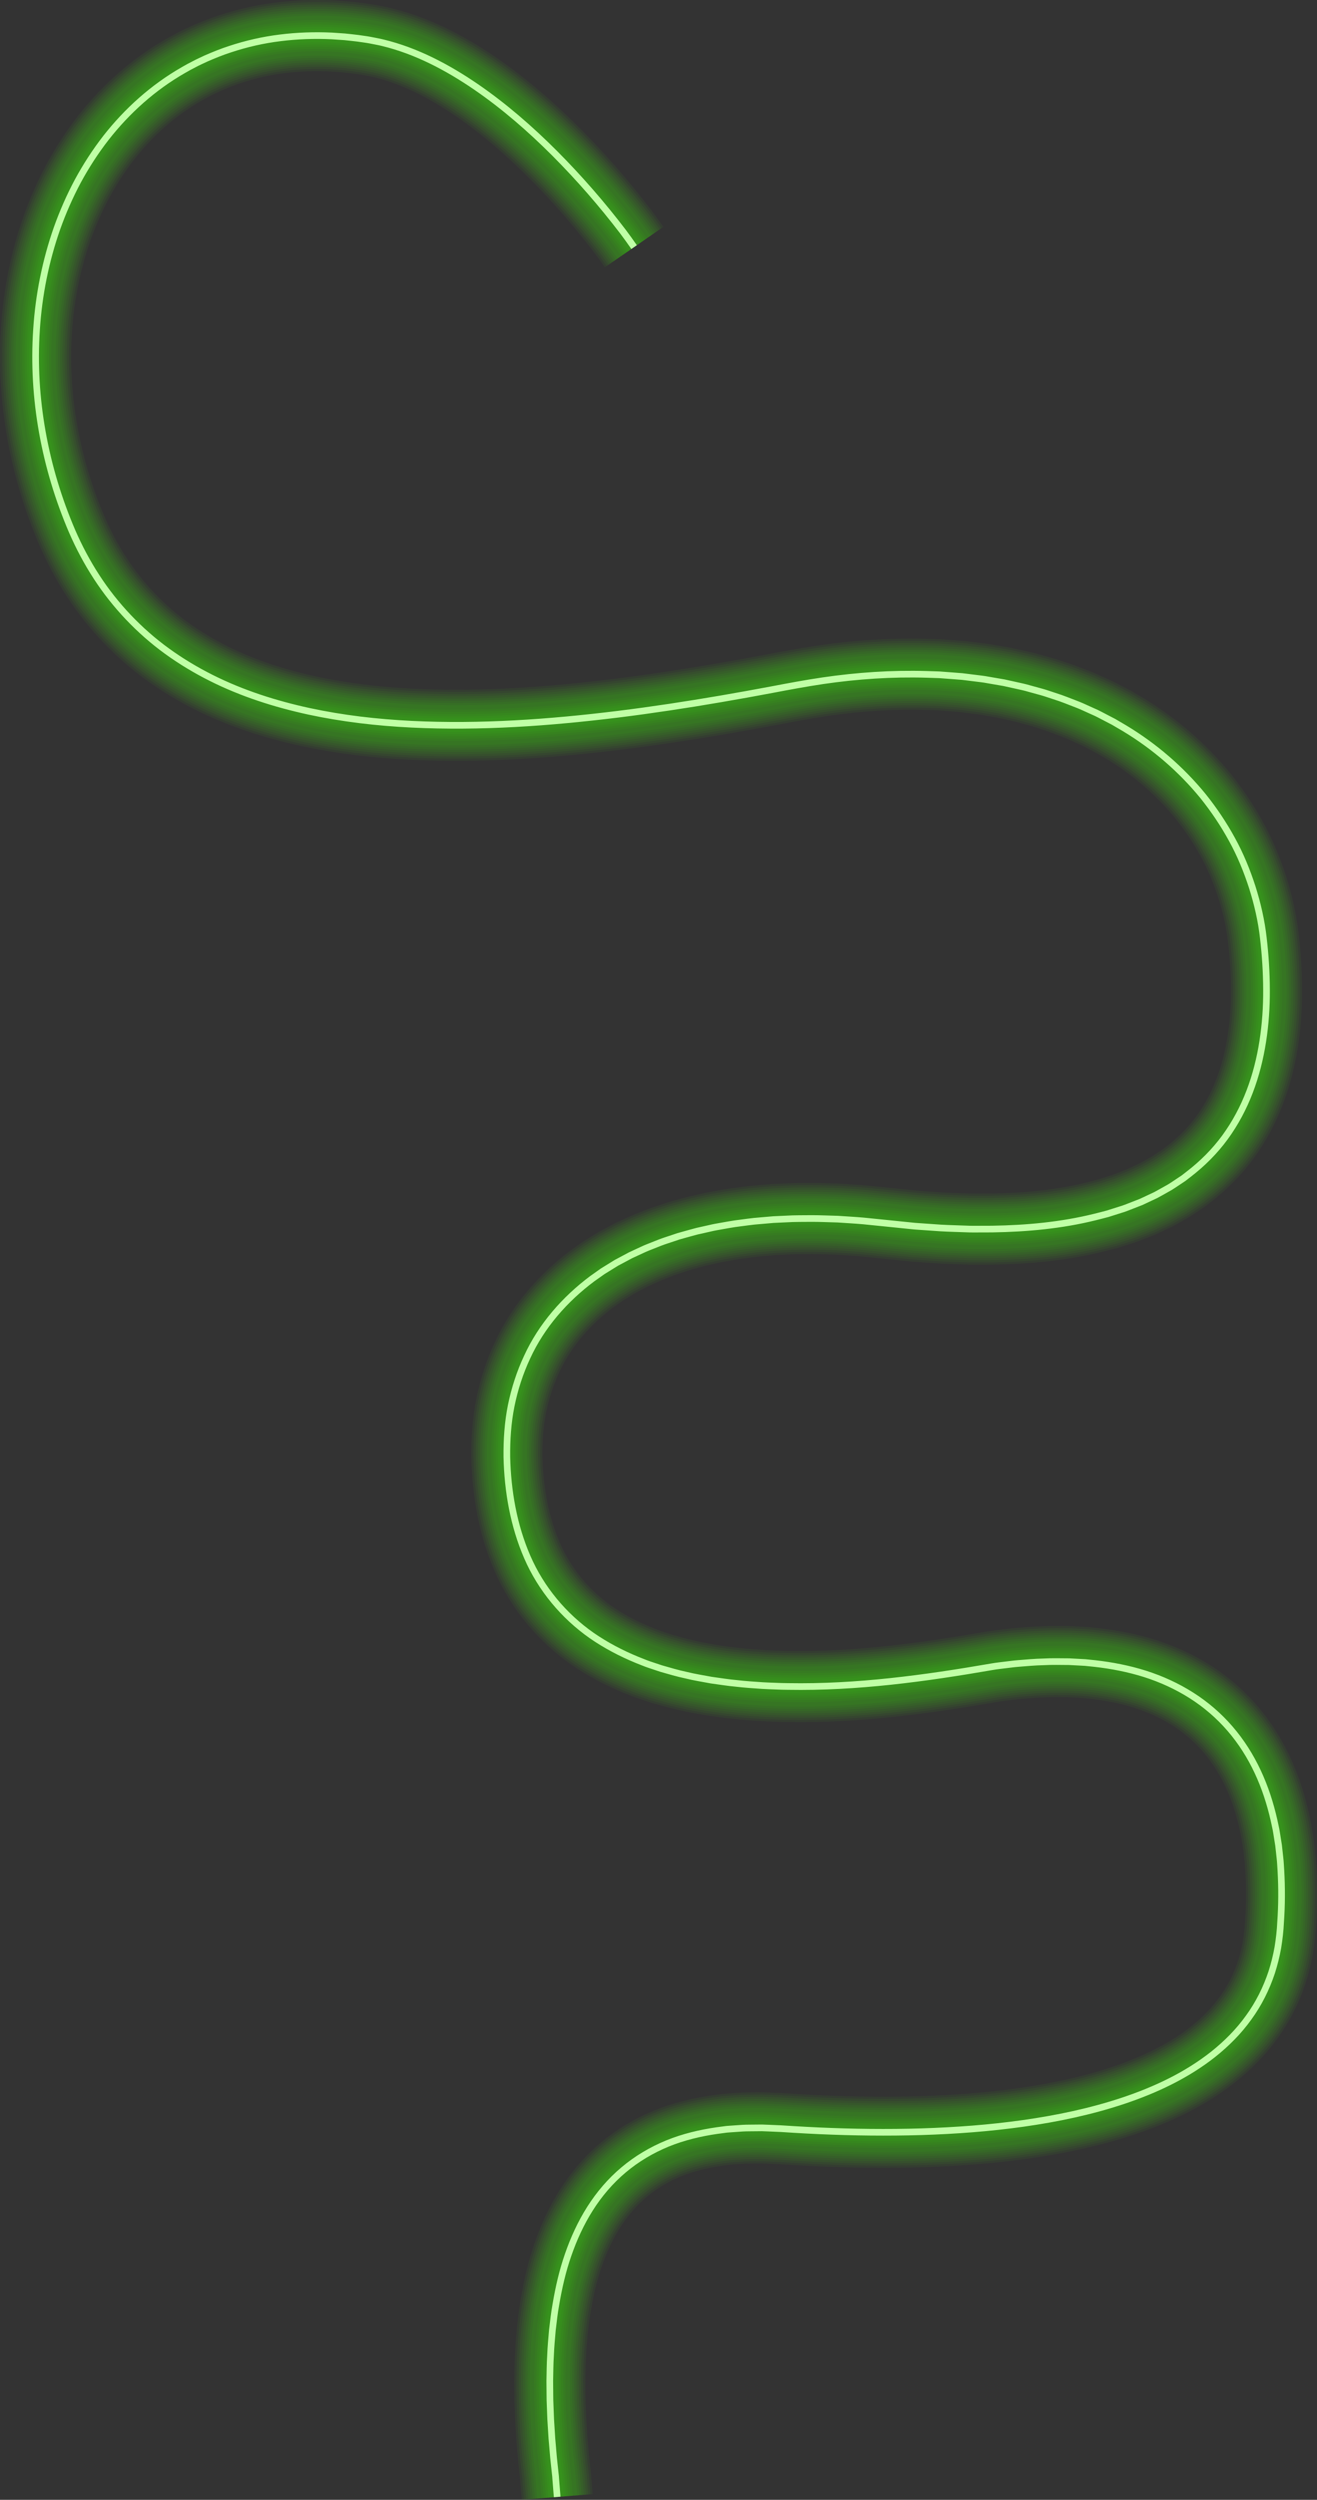 <?xml version="1.0" encoding="UTF-8"?>
<svg id="Layer_2" data-name="Layer 2" xmlns="http://www.w3.org/2000/svg" viewBox="0 0 592.44 1124.14">
  <rect x="0" y="0" width="592.44" height="1124.14" fill="#333333" stroke="none"/>
  <defs>
    <style>
      .cls-1 {
        stroke-width: 30px;
      }

      .cls-1, .cls-2, .cls-3, .cls-4, .cls-5, .cls-6, .cls-7, .cls-8, .cls-9, .cls-10, .cls-11, .cls-12, .cls-13, .cls-14 {
        fill: none;
        stroke-miterlimit: 10;
      }

      .cls-1, .cls-3, .cls-4, .cls-5, .cls-6, .cls-7, .cls-8, .cls-9, .cls-10, .cls-11, .cls-12, .cls-13, .cls-14 {
        opacity: .05;
        stroke: #4bff00;
      }

      .cls-2 {
        stroke: #c0ffa6;
        stroke-width: 3px;
      }

      .cls-3 {
        stroke-width: 28px;
      }

      .cls-4 {
        stroke-width: 26px;
      }

      .cls-5 {
        stroke-width: 10px;
      }

      .cls-6 {
        stroke-width: 24px;
      }

      .cls-7 {
        stroke-width: 6px;
      }

      .cls-8 {
        stroke-width: 18px;
      }

      .cls-9 {
        stroke-width: 12px;
      }

      .cls-10 {
        stroke-width: 32px;
      }

      .cls-11 {
        stroke-width: 14px;
      }

      .cls-12 {
        stroke-width: 22px;
      }

      .cls-13 {
        stroke-width: 20px;
      }

      .cls-14 {
        stroke-width: 8px;
      }
    </style>
  </defs>
  <g id="Layer_3" data-name="Layer 3">
    <g>
      <path class="cls-10" d="M285.25,111.11c-1.61-2.33-3.3-4.65-4.99-6.92-9.44-12.37-19.7-24.14-30.67-35.17-10.99-11-22.77-21.26-35.58-30.04-12.79-8.73-26.73-16.1-41.77-19.74-1.87-.48-3.78-.77-5.66-1.17-1.89-.37-3.83-.57-5.74-.87-1.92-.25-3.85-.42-5.78-.64l-5.8-.4c-7.74-.37-15.5-.1-23.18.86-7.68.94-15.26,2.66-22.6,5.1-3.68,1.19-7.27,2.64-10.81,4.19-1.74.84-3.52,1.6-5.22,2.52l-2.57,1.34-2.52,1.43c-13.43,7.7-25.16,18.22-34.69,30.4-4.75,6.11-8.97,12.64-12.66,19.45-3.65,6.83-6.77,13.95-9.37,21.25-5.13,14.63-8.2,29.97-9.2,45.45-2.1,30.98,3.79,62.33,16.03,90.81,3.09,7.1,6.73,13.96,10.95,20.45,4.21,6.5,9.04,12.58,14.36,18.19,5.33,5.6,11.16,10.74,17.43,15.27,6.27,4.54,12.93,8.53,19.85,12,13.86,6.95,28.74,11.7,43.89,14.99,15.17,3.28,30.65,5.04,46.15,5.82,31.04,1.53,62.17-.71,93-4.51,15.42-1.92,30.79-4.26,46.11-6.89,7.66-1.31,15.31-2.69,22.94-4.13,7.62-1.45,15.29-2.89,23-4.03,15.41-2.25,31.02-3.32,46.6-2.86l5.84.19,5.83.44,2.91.23,1.46.11,1.45.18,5.8.72c.97.13,1.94.22,2.9.38l2.88.5,5.76.99,5.71,1.26c1.9.42,3.81.82,5.68,1.38l5.64,1.55c1.88.52,3.71,1.2,5.57,1.79,3.73,1.14,7.33,2.66,10.97,4.05,1.81.73,3.56,1.58,5.35,2.37l2.67,1.2c.88.41,1.74.89,2.61,1.33l5.19,2.7,5.04,2.96c13.35,8.06,25.34,18.38,35.2,30.47,4.88,6.09,9.23,12.58,12.97,19.42,3.77,6.83,6.74,14.08,9.13,21.49,2.35,7.43,4.11,15.06,4.98,22.81.91,7.73,1.4,15.5,1.43,23.28.05,7.78-.49,15.57-1.69,23.26-1.2,7.69-3.1,15.29-5.89,22.57-2.78,7.28-6.47,14.22-11.07,20.53-4.61,6.3-10.18,11.86-16.36,16.61l-2.31,1.79-2.43,1.62c-1.64,1.06-3.21,2.22-4.94,3.12-1.7.94-3.38,1.93-5.1,2.84l-5.28,2.48-1.32.62-1.36.53-2.72,1.06c-1.81.7-3.61,1.45-5.48,1.98l-5.56,1.76c-1.87.52-3.76.96-5.65,1.45-15.1,3.75-30.66,5.17-46.16,5.42l-5.82.02c-1.94,0-3.88.04-5.82-.06-3.87-.16-7.75-.22-11.62-.45l-11.6-.81-11.56-1.18-11.55-1.17c-3.85-.35-7.71-.54-11.57-.81-3.86-.09-7.73-.29-11.59-.29-3.86.06-7.73-.03-11.59.22l-5.79.27-5.77.5c-3.86.26-7.67.89-11.51,1.36-1.91.27-3.81.65-5.71.97-1.9.34-3.81.65-5.68,1.11l-5.65,1.27c-1.87.48-3.72,1.02-5.59,1.53l-2.79.78-2.75.92c-1.82.63-3.68,1.18-5.48,1.88l-5.39,2.13c-1.8.7-3.52,1.59-5.28,2.37l-2.63,1.22-2.55,1.36-2.55,1.36-1.28.68-1.23.76-4.92,3.04-4.72,3.34c-12.33,9.21-22.81,21.16-29.26,35.21-3.28,6.98-5.66,14.36-7.2,21.92-1.52,7.57-2.03,15.3-1.95,23.01.35,15.39,3.04,30.89,9.2,45.05,6.14,14.16,16.36,26.44,28.99,35.28,6.34,4.39,13.21,7.99,20.33,10.92,1.8.69,3.57,1.47,5.39,2.09l5.49,1.83c3.71,1.06,7.4,2.17,11.18,2.96,3.74.93,7.56,1.53,11.35,2.24,3.82.52,7.63,1.15,11.47,1.49,3.83.46,7.68.68,11.53.96,1.92.12,3.85.17,5.78.25,1.93.08,3.85.16,5.78.16,30.88.55,61.6-3.65,91.93-8.91,1.9-.33,3.81-.53,5.73-.77,1.91-.21,3.82-.5,5.74-.65,3.84-.31,7.67-.67,11.53-.75,3.85-.22,7.7-.1,11.55-.08l5.77.31,1.44.08,1.44.15,2.87.3c7.65.86,15.23,2.33,22.57,4.65,7.33,2.33,14.39,5.55,20.88,9.67,6.49,4.12,12.38,9.18,17.39,15,5.02,5.81,9.17,12.37,12.42,19.32,3.26,6.96,5.65,14.3,7.34,21.79l.61,2.82c.21.94.4,1.88.54,2.83l.91,5.69.63,5.73c.23,1.91.27,3.83.42,5.74.43,7.67.41,15.36-.14,23.02-.17,3.84-.62,7.65-1.23,11.43-.67,3.78-1.6,7.5-2.77,11.15-2.41,7.27-5.87,14.2-10.39,20.39-4.46,6.23-9.93,11.7-15.91,16.47-12.04,9.53-26.15,16.12-40.66,20.96-14.55,4.84-29.63,7.98-44.8,10.13-15.18,2.14-30.49,3.27-45.81,3.75-15.32.47-30.65.27-45.96-.41-3.83-.18-7.65-.37-11.47-.61l-5.73-.36-5.76-.25-2.88-.11-2.88.03c-1.92.04-3.85,0-5.76.11l-5.75.4c-.48.04-.96.06-1.44.11l-1.43.19-2.86.38c-7.61,1.09-15.15,2.89-22.3,5.8-7.13,2.93-13.85,6.9-19.75,11.88-5.91,4.96-10.97,10.9-15.09,17.4-4.13,6.51-7.35,13.56-9.86,20.82-2.54,7.26-4.24,14.79-5.52,22.35-.7,3.78-1.09,7.6-1.56,11.4-.33,3.82-.7,7.64-.84,11.47-.25,3.83-.25,7.66-.34,11.49l.05,5.75.03,2.87.11,2.87.22,5.74.36,5.73.18,2.87.25,2.86.49,5.72.61,5.71.31,2.82v.07s.02.26.02.26l.03.52c.22,2.79.45,5.57.67,8.35"/>
      <path class="cls-1" d="M285.25,111.11c-1.61-2.33-3.3-4.65-4.99-6.92-9.44-12.37-19.7-24.14-30.67-35.17-10.99-11-22.77-21.26-35.58-30.04-12.79-8.73-26.73-16.1-41.77-19.74-1.87-.48-3.78-.77-5.66-1.17-1.89-.37-3.83-.57-5.74-.87-1.92-.25-3.85-.42-5.78-.64l-5.8-.4c-7.74-.37-15.5-.1-23.18.86-7.68.94-15.26,2.66-22.6,5.1-3.68,1.19-7.27,2.64-10.81,4.19-1.74.84-3.52,1.6-5.22,2.52l-2.57,1.34-2.52,1.43c-13.43,7.7-25.16,18.22-34.69,30.4-4.75,6.11-8.97,12.64-12.66,19.45-3.65,6.83-6.77,13.95-9.37,21.25-5.13,14.63-8.2,29.97-9.2,45.45-2.1,30.98,3.79,62.33,16.03,90.81,3.09,7.1,6.73,13.96,10.95,20.45,4.21,6.5,9.04,12.58,14.36,18.19,5.33,5.6,11.16,10.74,17.43,15.27,6.27,4.54,12.93,8.53,19.85,12,13.86,6.95,28.74,11.7,43.89,14.99,15.17,3.28,30.65,5.04,46.15,5.82,31.04,1.53,62.17-.71,93-4.51,15.42-1.92,30.79-4.26,46.11-6.89,7.66-1.31,15.31-2.69,22.94-4.13,7.62-1.45,15.29-2.89,23-4.03,15.41-2.25,31.02-3.32,46.6-2.86l5.84.19,5.83.44,2.91.23,1.46.11,1.45.18,5.8.72c.97.13,1.94.22,2.9.38l2.88.5,5.76.99,5.71,1.26c1.9.42,3.81.82,5.68,1.38l5.64,1.55c1.88.52,3.71,1.2,5.57,1.79,3.73,1.14,7.33,2.66,10.97,4.05,1.81.73,3.56,1.58,5.35,2.37l2.67,1.2c.88.41,1.74.89,2.61,1.33l5.19,2.7,5.04,2.96c13.35,8.06,25.34,18.38,35.2,30.47,4.88,6.09,9.23,12.58,12.97,19.42,3.77,6.83,6.74,14.08,9.13,21.49,2.35,7.43,4.11,15.06,4.98,22.81.91,7.73,1.4,15.5,1.43,23.28.05,7.78-.49,15.57-1.69,23.26-1.2,7.69-3.1,15.29-5.89,22.57-2.78,7.28-6.47,14.22-11.07,20.53-4.61,6.3-10.18,11.86-16.36,16.61l-2.31,1.79-2.43,1.62c-1.64,1.06-3.21,2.22-4.94,3.12-1.7.94-3.38,1.93-5.1,2.84l-5.28,2.48-1.32.62-1.36.53-2.72,1.06c-1.81.7-3.61,1.45-5.48,1.98l-5.56,1.76c-1.87.52-3.76.96-5.65,1.45-15.1,3.75-30.66,5.17-46.16,5.42l-5.82.02c-1.94,0-3.88.04-5.82-.06-3.87-.16-7.75-.22-11.62-.45l-11.6-.81-11.56-1.18-11.55-1.17c-3.85-.35-7.71-.54-11.57-.81-3.86-.09-7.73-.29-11.59-.29-3.86.06-7.73-.03-11.59.22l-5.79.27-5.77.5c-3.86.26-7.67.89-11.51,1.36-1.91.27-3.81.65-5.71.97-1.9.34-3.81.65-5.68,1.11l-5.65,1.27c-1.87.48-3.72,1.02-5.59,1.53l-2.79.78-2.75.92c-1.82.63-3.68,1.18-5.48,1.88l-5.39,2.13c-1.8.7-3.52,1.59-5.28,2.37l-2.63,1.22-2.55,1.36-2.55,1.36-1.28.68-1.23.76-4.92,3.04-4.72,3.34c-12.33,9.21-22.81,21.16-29.26,35.21-3.28,6.98-5.66,14.36-7.2,21.92-1.52,7.57-2.03,15.3-1.95,23.01.35,15.39,3.04,30.89,9.2,45.05,6.14,14.16,16.36,26.44,28.99,35.28,6.34,4.39,13.21,7.99,20.33,10.92,1.8.69,3.57,1.47,5.39,2.09l5.49,1.83c3.71,1.06,7.4,2.17,11.18,2.96,3.74.93,7.56,1.53,11.35,2.24,3.82.52,7.63,1.15,11.47,1.49,3.83.46,7.68.68,11.53.96,1.92.12,3.85.17,5.78.25,1.93.08,3.85.16,5.78.16,30.88.55,61.6-3.65,91.93-8.91,1.9-.33,3.81-.53,5.73-.77,1.91-.21,3.82-.5,5.74-.65,3.84-.31,7.67-.67,11.53-.75,3.85-.22,7.7-.1,11.55-.08l5.77.31,1.44.08,1.44.15,2.87.3c7.65.86,15.23,2.33,22.57,4.65,7.33,2.33,14.39,5.55,20.88,9.67,6.49,4.12,12.38,9.18,17.39,15,5.02,5.81,9.17,12.37,12.42,19.32,3.26,6.96,5.65,14.3,7.34,21.79l.61,2.82c.21.94.4,1.88.54,2.83l.91,5.69.63,5.73c.23,1.91.27,3.83.42,5.74.43,7.67.41,15.36-.14,23.02-.17,3.84-.62,7.65-1.23,11.43-.67,3.78-1.6,7.5-2.77,11.15-2.41,7.27-5.87,14.2-10.39,20.39-4.46,6.23-9.93,11.7-15.91,16.47-12.04,9.53-26.15,16.12-40.66,20.96-14.55,4.84-29.63,7.98-44.8,10.13-15.18,2.14-30.49,3.27-45.81,3.75-15.32.47-30.65.27-45.96-.41-3.83-.18-7.65-.37-11.47-.61l-5.73-.36-5.76-.25-2.88-.11-2.88.03c-1.92.04-3.85,0-5.76.11l-5.75.4c-.48.04-.96.06-1.44.11l-1.43.19-2.86.38c-7.61,1.09-15.15,2.89-22.3,5.8-7.13,2.93-13.85,6.9-19.75,11.88-5.91,4.96-10.97,10.9-15.09,17.4-4.13,6.51-7.35,13.56-9.86,20.82-2.54,7.26-4.24,14.79-5.52,22.35-.7,3.78-1.09,7.6-1.56,11.4-.33,3.82-.7,7.64-.84,11.47-.25,3.83-.25,7.66-.34,11.49l.05,5.75.03,2.87.11,2.87.22,5.74.36,5.73.18,2.87.25,2.86.49,5.72.61,5.71.31,2.82v.07s.02.26.02.26l.03.52c.22,2.79.45,5.57.67,8.35"/>
      <path class="cls-3" d="M285.25,111.11c-1.61-2.33-3.3-4.65-4.99-6.92-9.44-12.37-19.7-24.14-30.67-35.17-10.99-11-22.77-21.26-35.58-30.04-12.79-8.73-26.73-16.1-41.77-19.74-1.87-.48-3.78-.77-5.66-1.17-1.89-.37-3.83-.57-5.74-.87-1.92-.25-3.85-.42-5.78-.64l-5.8-.4c-7.74-.37-15.5-.1-23.18.86-7.68.94-15.26,2.66-22.6,5.1-3.68,1.19-7.27,2.64-10.81,4.19-1.74.84-3.52,1.6-5.22,2.52l-2.57,1.34-2.52,1.43c-13.43,7.7-25.16,18.22-34.69,30.4-4.75,6.11-8.97,12.64-12.66,19.45-3.65,6.83-6.77,13.95-9.37,21.25-5.13,14.63-8.2,29.97-9.2,45.45-2.1,30.98,3.79,62.33,16.03,90.81,3.09,7.1,6.73,13.96,10.95,20.45,4.21,6.5,9.04,12.58,14.36,18.19,5.33,5.6,11.16,10.74,17.43,15.27,6.27,4.54,12.93,8.53,19.85,12,13.86,6.95,28.74,11.7,43.89,14.99,15.17,3.28,30.65,5.04,46.15,5.82,31.04,1.53,62.17-.71,93-4.51,15.42-1.92,30.79-4.26,46.11-6.89,7.66-1.31,15.31-2.69,22.94-4.13,7.62-1.45,15.29-2.89,23-4.03,15.41-2.25,31.02-3.32,46.6-2.86l5.84.19,5.83.44,2.91.23,1.46.11,1.45.18,5.8.72c.97.13,1.94.22,2.9.38l2.88.5,5.76.99,5.71,1.26c1.9.42,3.81.82,5.68,1.38l5.64,1.55c1.88.52,3.71,1.2,5.57,1.79,3.73,1.14,7.33,2.66,10.97,4.05,1.81.73,3.56,1.58,5.35,2.37l2.67,1.2c.88.41,1.74.89,2.61,1.33l5.19,2.7,5.04,2.96c13.35,8.06,25.34,18.38,35.2,30.47,4.88,6.09,9.23,12.58,12.97,19.42,3.77,6.83,6.74,14.08,9.13,21.49,2.35,7.43,4.11,15.06,4.98,22.81.91,7.73,1.4,15.5,1.43,23.28.05,7.78-.49,15.57-1.69,23.26-1.2,7.69-3.1,15.29-5.89,22.57-2.78,7.28-6.47,14.22-11.07,20.53-4.61,6.3-10.18,11.86-16.36,16.61l-2.31,1.79-2.43,1.62c-1.64,1.06-3.21,2.22-4.94,3.12-1.7.94-3.38,1.93-5.1,2.84l-5.28,2.48-1.32.62-1.36.53-2.72,1.06c-1.81.7-3.61,1.45-5.48,1.98l-5.56,1.76c-1.87.52-3.76.96-5.65,1.45-15.1,3.75-30.66,5.17-46.16,5.42l-5.82.02c-1.94,0-3.88.04-5.82-.06-3.87-.16-7.75-.22-11.62-.45l-11.6-.81-11.56-1.18-11.55-1.17c-3.85-.35-7.71-.54-11.57-.81-3.86-.09-7.73-.29-11.59-.29-3.86.06-7.73-.03-11.59.22l-5.79.27-5.77.5c-3.86.26-7.67.89-11.51,1.36-1.91.27-3.81.65-5.71.97-1.9.34-3.81.65-5.68,1.11l-5.65,1.27c-1.87.48-3.72,1.02-5.59,1.53l-2.79.78-2.75.92c-1.82.63-3.68,1.18-5.48,1.88l-5.39,2.13c-1.8.7-3.52,1.59-5.28,2.37l-2.63,1.22-2.55,1.36-2.55,1.36-1.28.68-1.23.76-4.92,3.04-4.72,3.34c-12.33,9.21-22.81,21.16-29.26,35.21-3.28,6.98-5.66,14.36-7.2,21.92-1.52,7.57-2.03,15.3-1.95,23.01.35,15.39,3.04,30.89,9.2,45.05,6.14,14.16,16.36,26.44,28.99,35.28,6.34,4.39,13.21,7.99,20.33,10.92,1.8.69,3.57,1.47,5.39,2.09l5.49,1.83c3.71,1.06,7.4,2.17,11.18,2.96,3.74.93,7.56,1.53,11.35,2.24,3.82.52,7.63,1.15,11.47,1.49,3.83.46,7.68.68,11.53.96,1.92.12,3.85.17,5.78.25,1.93.08,3.85.16,5.78.16,30.88.55,61.6-3.65,91.93-8.91,1.9-.33,3.81-.53,5.73-.77,1.91-.21,3.82-.5,5.74-.65,3.84-.31,7.67-.67,11.53-.75,3.85-.22,7.7-.1,11.55-.08l5.77.31,1.44.08,1.44.15,2.87.3c7.65.86,15.23,2.33,22.57,4.65,7.33,2.33,14.39,5.55,20.88,9.67,6.49,4.12,12.38,9.18,17.39,15,5.02,5.81,9.17,12.37,12.42,19.32,3.26,6.96,5.65,14.3,7.34,21.79l.61,2.82c.21.94.4,1.88.54,2.83l.91,5.69.63,5.73c.23,1.91.27,3.83.42,5.74.43,7.67.41,15.36-.14,23.02-.17,3.84-.62,7.65-1.23,11.43-.67,3.78-1.6,7.5-2.77,11.15-2.41,7.27-5.87,14.2-10.39,20.39-4.46,6.23-9.93,11.7-15.91,16.47-12.04,9.53-26.15,16.12-40.66,20.96-14.55,4.84-29.63,7.98-44.8,10.13-15.18,2.14-30.49,3.27-45.81,3.75-15.32.47-30.65.27-45.96-.41-3.83-.18-7.65-.37-11.47-.61l-5.73-.36-5.76-.25-2.88-.11-2.88.03c-1.92.04-3.85,0-5.76.11l-5.75.4c-.48.04-.96.06-1.44.11l-1.43.19-2.86.38c-7.61,1.09-15.15,2.89-22.3,5.8-7.13,2.93-13.85,6.9-19.75,11.88-5.91,4.96-10.97,10.9-15.09,17.4-4.13,6.51-7.35,13.56-9.86,20.82-2.54,7.26-4.24,14.79-5.52,22.35-.7,3.78-1.09,7.6-1.56,11.4-.33,3.82-.7,7.64-.84,11.47-.25,3.83-.25,7.66-.34,11.49l.05,5.75.03,2.87.11,2.87.22,5.74.36,5.73.18,2.87.25,2.86.49,5.72.61,5.71.31,2.82v.07s.02.26.02.26l.03.52c.22,2.79.45,5.57.67,8.35"/>
      <path class="cls-4" d="M285.25,111.11c-1.61-2.33-3.3-4.65-4.99-6.92-9.44-12.37-19.7-24.14-30.67-35.17-10.99-11-22.77-21.26-35.58-30.04-12.79-8.73-26.73-16.1-41.77-19.74-1.87-.48-3.78-.77-5.66-1.17-1.89-.37-3.83-.57-5.74-.87-1.92-.25-3.85-.42-5.78-.64l-5.8-.4c-7.74-.37-15.5-.1-23.18.86-7.68.94-15.26,2.66-22.6,5.1-3.68,1.19-7.27,2.64-10.81,4.19-1.74.84-3.52,1.6-5.22,2.52l-2.57,1.34-2.52,1.43c-13.43,7.7-25.16,18.22-34.69,30.4-4.75,6.11-8.97,12.64-12.66,19.45-3.65,6.83-6.77,13.95-9.37,21.25-5.13,14.63-8.2,29.97-9.2,45.45-2.1,30.98,3.79,62.33,16.03,90.81,3.09,7.1,6.73,13.96,10.95,20.45,4.21,6.5,9.04,12.58,14.36,18.19,5.33,5.6,11.16,10.74,17.43,15.27,6.27,4.54,12.93,8.53,19.85,12,13.86,6.95,28.74,11.7,43.89,14.99,15.17,3.28,30.65,5.04,46.15,5.82,31.04,1.53,62.17-.71,93-4.51,15.42-1.92,30.79-4.26,46.11-6.89,7.66-1.31,15.31-2.69,22.94-4.13,7.62-1.45,15.29-2.89,23-4.03,15.41-2.25,31.02-3.32,46.6-2.86l5.84.19,5.83.44,2.91.23,1.46.11,1.45.18,5.8.72c.97.13,1.94.22,2.9.38l2.88.5,5.76.99,5.71,1.26c1.9.42,3.81.82,5.68,1.38l5.64,1.55c1.88.52,3.71,1.2,5.57,1.79,3.73,1.14,7.33,2.66,10.97,4.05,1.81.73,3.56,1.58,5.35,2.37l2.67,1.2c.88.41,1.74.89,2.61,1.33l5.19,2.7,5.04,2.96c13.35,8.06,25.34,18.38,35.2,30.47,4.88,6.09,9.23,12.58,12.97,19.42,3.77,6.83,6.74,14.08,9.13,21.49,2.35,7.43,4.11,15.06,4.98,22.81.91,7.73,1.4,15.5,1.43,23.28.05,7.78-.49,15.57-1.69,23.26-1.2,7.69-3.1,15.29-5.89,22.57-2.78,7.28-6.47,14.22-11.07,20.53-4.61,6.3-10.18,11.86-16.36,16.61l-2.31,1.79-2.43,1.62c-1.64,1.06-3.21,2.22-4.94,3.12-1.7.94-3.38,1.93-5.1,2.84l-5.28,2.48-1.32.62-1.36.53-2.72,1.06c-1.81.7-3.61,1.45-5.48,1.98l-5.56,1.76c-1.87.52-3.76.96-5.65,1.45-15.1,3.75-30.66,5.17-46.16,5.42l-5.82.02c-1.94,0-3.88.04-5.82-.06-3.87-.16-7.75-.22-11.62-.45l-11.6-.81-11.56-1.18-11.55-1.17c-3.85-.35-7.71-.54-11.57-.81-3.86-.09-7.73-.29-11.59-.29-3.86.06-7.73-.03-11.59.22l-5.79.27-5.77.5c-3.86.26-7.67.89-11.51,1.36-1.91.27-3.81.65-5.71.97-1.9.34-3.81.65-5.68,1.11l-5.65,1.27c-1.87.48-3.72,1.02-5.59,1.53l-2.79.78-2.75.92c-1.82.63-3.68,1.18-5.48,1.88l-5.39,2.13c-1.8.7-3.52,1.59-5.28,2.37l-2.63,1.22-2.55,1.36-2.55,1.36-1.28.68-1.23.76-4.92,3.04-4.72,3.34c-12.33,9.21-22.81,21.16-29.26,35.21-3.28,6.98-5.66,14.36-7.2,21.92-1.52,7.57-2.03,15.3-1.95,23.01.35,15.39,3.04,30.89,9.2,45.05,6.14,14.16,16.36,26.44,28.99,35.28,6.34,4.39,13.21,7.99,20.33,10.92,1.8.69,3.57,1.47,5.39,2.09l5.49,1.83c3.71,1.06,7.4,2.17,11.18,2.96,3.74.93,7.56,1.53,11.35,2.24,3.82.52,7.63,1.15,11.47,1.49,3.83.46,7.68.68,11.53.96,1.92.12,3.85.17,5.78.25,1.93.08,3.85.16,5.78.16,30.88.55,61.6-3.65,91.93-8.91,1.9-.33,3.81-.53,5.73-.77,1.91-.21,3.82-.5,5.74-.65,3.84-.31,7.67-.67,11.53-.75,3.85-.22,7.7-.1,11.55-.08l5.77.31,1.44.08,1.44.15,2.87.3c7.65.86,15.23,2.33,22.57,4.65,7.33,2.33,14.39,5.55,20.88,9.67,6.49,4.12,12.38,9.18,17.39,15,5.02,5.81,9.17,12.37,12.42,19.32,3.26,6.96,5.65,14.3,7.34,21.79l.61,2.82c.21.94.4,1.88.54,2.83l.91,5.69.63,5.73c.23,1.91.27,3.83.42,5.74.43,7.67.41,15.36-.14,23.02-.17,3.84-.62,7.65-1.23,11.43-.67,3.78-1.6,7.5-2.77,11.15-2.41,7.27-5.87,14.2-10.39,20.39-4.46,6.23-9.93,11.7-15.91,16.47-12.04,9.53-26.15,16.12-40.66,20.96-14.55,4.84-29.63,7.98-44.8,10.13-15.18,2.14-30.49,3.27-45.81,3.75-15.32.47-30.65.27-45.96-.41-3.83-.18-7.65-.37-11.47-.61l-5.73-.36-5.76-.25-2.88-.11-2.88.03c-1.92.04-3.85,0-5.76.11l-5.75.4c-.48.04-.96.06-1.44.11l-1.43.19-2.86.38c-7.61,1.09-15.15,2.89-22.3,5.8-7.13,2.93-13.85,6.9-19.75,11.88-5.91,4.96-10.97,10.9-15.09,17.4-4.13,6.51-7.35,13.56-9.86,20.82-2.54,7.26-4.24,14.79-5.52,22.35-.7,3.78-1.09,7.6-1.56,11.4-.33,3.82-.7,7.64-.84,11.47-.25,3.83-.25,7.66-.34,11.49l.05,5.75.03,2.87.11,2.87.22,5.74.36,5.73.18,2.87.25,2.86.49,5.72.61,5.71.31,2.82v.07s.02.26.02.26l.03.52c.22,2.79.45,5.57.67,8.35"/>
      <path class="cls-6" d="M285.25,111.11c-1.61-2.33-3.3-4.65-4.99-6.92-9.44-12.37-19.7-24.14-30.67-35.17-10.99-11-22.77-21.26-35.58-30.04-12.79-8.73-26.73-16.1-41.77-19.74-1.87-.48-3.78-.77-5.66-1.17-1.89-.37-3.83-.57-5.74-.87-1.92-.25-3.85-.42-5.78-.64l-5.8-.4c-7.74-.37-15.5-.1-23.18.86-7.68.94-15.26,2.66-22.6,5.1-3.68,1.19-7.27,2.64-10.81,4.19-1.74.84-3.52,1.6-5.22,2.52l-2.57,1.34-2.52,1.43c-13.43,7.7-25.16,18.22-34.69,30.4-4.75,6.11-8.97,12.64-12.66,19.45-3.65,6.83-6.77,13.95-9.37,21.25-5.13,14.63-8.2,29.97-9.2,45.45-2.1,30.98,3.79,62.33,16.03,90.81,3.09,7.1,6.73,13.96,10.95,20.45,4.21,6.5,9.04,12.58,14.36,18.19,5.33,5.6,11.16,10.74,17.43,15.27,6.27,4.54,12.93,8.53,19.85,12,13.86,6.95,28.74,11.7,43.89,14.99,15.17,3.28,30.65,5.04,46.15,5.82,31.04,1.53,62.17-.71,93-4.51,15.42-1.92,30.79-4.26,46.11-6.89,7.66-1.31,15.31-2.69,22.94-4.13,7.62-1.45,15.29-2.89,23-4.03,15.41-2.25,31.02-3.32,46.6-2.86l5.84.19,5.83.44,2.91.23,1.46.11,1.45.18,5.8.72c.97.13,1.94.22,2.9.38l2.88.5,5.76.99,5.71,1.26c1.9.42,3.81.82,5.68,1.38l5.64,1.55c1.88.52,3.71,1.2,5.57,1.79,3.73,1.14,7.33,2.66,10.97,4.05,1.81.73,3.56,1.58,5.35,2.37l2.67,1.2c.88.41,1.74.89,2.61,1.33l5.19,2.7,5.04,2.96c13.35,8.06,25.34,18.38,35.2,30.47,4.88,6.09,9.23,12.58,12.97,19.42,3.77,6.83,6.74,14.08,9.13,21.49,2.35,7.43,4.11,15.06,4.98,22.81.91,7.73,1.4,15.5,1.43,23.28.05,7.78-.49,15.57-1.69,23.26-1.2,7.69-3.1,15.29-5.89,22.57-2.78,7.28-6.47,14.22-11.07,20.53-4.61,6.3-10.18,11.86-16.36,16.61l-2.31,1.79-2.43,1.62c-1.64,1.06-3.21,2.22-4.94,3.12-1.7.94-3.38,1.93-5.1,2.84l-5.28,2.48-1.32.62-1.36.53-2.72,1.06c-1.81.7-3.61,1.45-5.48,1.98l-5.56,1.76c-1.87.52-3.76.96-5.65,1.45-15.1,3.75-30.66,5.17-46.16,5.42l-5.82.02c-1.94,0-3.88.04-5.82-.06-3.87-.16-7.75-.22-11.62-.45l-11.6-.81-11.56-1.18-11.55-1.17c-3.85-.35-7.71-.54-11.57-.81-3.86-.09-7.73-.29-11.59-.29-3.86.06-7.73-.03-11.59.22l-5.79.27-5.77.5c-3.86.26-7.67.89-11.51,1.36-1.91.27-3.81.65-5.71.97-1.9.34-3.81.65-5.68,1.11l-5.65,1.27c-1.87.48-3.72,1.02-5.59,1.53l-2.79.78-2.75.92c-1.82.63-3.68,1.18-5.48,1.88l-5.39,2.13c-1.8.7-3.52,1.59-5.28,2.37l-2.63,1.22-2.55,1.36-2.55,1.36-1.28.68-1.23.76-4.92,3.04-4.72,3.34c-12.33,9.21-22.81,21.16-29.26,35.21-3.28,6.98-5.66,14.36-7.2,21.92-1.52,7.57-2.03,15.3-1.95,23.01.35,15.39,3.04,30.89,9.2,45.05,6.14,14.16,16.36,26.44,28.99,35.28,6.34,4.39,13.21,7.99,20.33,10.92,1.8.69,3.57,1.47,5.39,2.09l5.49,1.83c3.71,1.06,7.4,2.17,11.18,2.96,3.74.93,7.56,1.53,11.35,2.24,3.82.52,7.63,1.15,11.47,1.49,3.83.46,7.68.68,11.53.96,1.92.12,3.85.17,5.78.25,1.93.08,3.85.16,5.78.16,30.88.55,61.6-3.65,91.93-8.91,1.9-.33,3.81-.53,5.73-.77,1.91-.21,3.82-.5,5.74-.65,3.84-.31,7.67-.67,11.53-.75,3.85-.22,7.7-.1,11.55-.08l5.77.31,1.44.08,1.44.15,2.87.3c7.65.86,15.23,2.33,22.57,4.65,7.33,2.33,14.39,5.55,20.88,9.67,6.49,4.12,12.38,9.18,17.39,15,5.02,5.81,9.17,12.37,12.42,19.32,3.26,6.96,5.65,14.3,7.34,21.79l.61,2.82c.21.94.4,1.88.54,2.83l.91,5.69.63,5.73c.23,1.91.27,3.83.42,5.74.43,7.67.41,15.36-.14,23.02-.17,3.84-.62,7.65-1.23,11.43-.67,3.78-1.6,7.5-2.77,11.15-2.41,7.27-5.87,14.2-10.39,20.39-4.46,6.23-9.93,11.7-15.91,16.47-12.04,9.53-26.15,16.12-40.66,20.96-14.55,4.84-29.63,7.98-44.8,10.13-15.18,2.14-30.49,3.27-45.81,3.75-15.32.47-30.65.27-45.96-.41-3.83-.18-7.65-.37-11.47-.61l-5.73-.36-5.76-.25-2.88-.11-2.88.03c-1.92.04-3.85,0-5.76.11l-5.75.4c-.48.04-.96.06-1.44.11l-1.43.19-2.86.38c-7.61,1.09-15.15,2.89-22.3,5.8-7.13,2.93-13.85,6.9-19.75,11.88-5.91,4.96-10.97,10.9-15.09,17.4-4.13,6.51-7.35,13.56-9.86,20.82-2.54,7.26-4.24,14.79-5.52,22.35-.7,3.78-1.09,7.6-1.56,11.4-.33,3.82-.7,7.64-.84,11.47-.25,3.83-.25,7.66-.34,11.49l.05,5.75.03,2.87.11,2.87.22,5.74.36,5.73.18,2.87.25,2.86.49,5.72.61,5.71.31,2.82v.07s.02.26.02.26l.03.52c.22,2.79.45,5.57.67,8.35"/>
      <path class="cls-12" d="M285.25,111.11c-1.61-2.33-3.3-4.65-4.99-6.92-9.44-12.37-19.7-24.14-30.67-35.17-10.99-11-22.77-21.26-35.58-30.04-12.79-8.73-26.73-16.1-41.77-19.74-1.87-.48-3.78-.77-5.66-1.17-1.89-.37-3.83-.57-5.74-.87-1.92-.25-3.85-.42-5.78-.64l-5.8-.4c-7.74-.37-15.5-.1-23.18.86-7.68.94-15.26,2.66-22.6,5.1-3.68,1.19-7.27,2.64-10.81,4.19-1.74.84-3.52,1.6-5.22,2.52l-2.57,1.34-2.52,1.43c-13.43,7.7-25.16,18.22-34.69,30.4-4.75,6.11-8.97,12.64-12.66,19.45-3.65,6.83-6.77,13.95-9.37,21.25-5.13,14.63-8.2,29.97-9.2,45.45-2.1,30.98,3.79,62.33,16.03,90.81,3.09,7.1,6.73,13.96,10.95,20.45,4.21,6.5,9.04,12.58,14.36,18.19,5.33,5.6,11.16,10.74,17.43,15.27,6.27,4.54,12.93,8.53,19.85,12,13.86,6.95,28.74,11.7,43.89,14.99,15.17,3.28,30.65,5.04,46.15,5.82,31.04,1.53,62.17-.71,93-4.51,15.42-1.92,30.79-4.26,46.11-6.89,7.66-1.31,15.31-2.69,22.94-4.13,7.62-1.45,15.29-2.89,23-4.03,15.41-2.25,31.02-3.32,46.6-2.86l5.84.19,5.83.44,2.91.23,1.46.11,1.45.18,5.8.72c.97.13,1.94.22,2.9.38l2.88.5,5.76.99,5.71,1.26c1.9.42,3.81.82,5.68,1.38l5.64,1.55c1.88.52,3.71,1.2,5.57,1.79,3.73,1.14,7.33,2.66,10.97,4.05,1.81.73,3.56,1.58,5.35,2.37l2.67,1.2c.88.41,1.74.89,2.61,1.33l5.19,2.7,5.04,2.96c13.35,8.06,25.34,18.38,35.2,30.47,4.88,6.09,9.23,12.58,12.97,19.42,3.77,6.83,6.74,14.08,9.13,21.49,2.35,7.43,4.11,15.06,4.98,22.81.91,7.73,1.4,15.5,1.43,23.28.05,7.78-.49,15.57-1.69,23.26-1.2,7.69-3.1,15.29-5.89,22.57-2.78,7.28-6.47,14.22-11.07,20.53-4.61,6.3-10.18,11.86-16.36,16.61l-2.31,1.79-2.43,1.62c-1.64,1.06-3.21,2.22-4.94,3.12-1.7.94-3.38,1.93-5.1,2.84l-5.28,2.48-1.32.62-1.36.53-2.72,1.06c-1.81.7-3.61,1.45-5.48,1.98l-5.56,1.76c-1.87.52-3.76.96-5.65,1.45-15.1,3.75-30.66,5.17-46.16,5.42l-5.82.02c-1.94,0-3.88.04-5.82-.06-3.87-.16-7.75-.22-11.62-.45l-11.6-.81-11.56-1.18-11.55-1.17c-3.85-.35-7.71-.54-11.57-.81-3.86-.09-7.73-.29-11.59-.29-3.86.06-7.73-.03-11.59.22l-5.79.27-5.77.5c-3.86.26-7.67.89-11.51,1.36-1.91.27-3.81.65-5.71.97-1.9.34-3.81.65-5.68,1.11l-5.65,1.27c-1.87.48-3.72,1.02-5.59,1.53l-2.79.78-2.75.92c-1.82.63-3.68,1.18-5.48,1.88l-5.39,2.13c-1.8.7-3.52,1.59-5.28,2.37l-2.63,1.22-2.55,1.36-2.55,1.36-1.28.68-1.23.76-4.92,3.04-4.72,3.34c-12.33,9.21-22.81,21.16-29.26,35.21-3.28,6.98-5.66,14.36-7.2,21.92-1.52,7.57-2.03,15.3-1.95,23.01.35,15.39,3.04,30.89,9.2,45.05,6.14,14.16,16.36,26.44,28.99,35.28,6.34,4.39,13.21,7.99,20.33,10.92,1.8.69,3.57,1.47,5.39,2.09l5.49,1.83c3.71,1.06,7.4,2.17,11.18,2.96,3.74.93,7.56,1.53,11.35,2.24,3.82.52,7.63,1.15,11.47,1.49,3.83.46,7.68.68,11.53.96,1.92.12,3.85.17,5.78.25,1.93.08,3.85.16,5.78.16,30.88.55,61.6-3.65,91.93-8.91,1.9-.33,3.81-.53,5.73-.77,1.91-.21,3.82-.5,5.74-.65,3.84-.31,7.67-.67,11.53-.75,3.85-.22,7.7-.1,11.55-.08l5.77.31,1.44.08,1.44.15,2.87.3c7.65.86,15.23,2.33,22.57,4.65,7.33,2.33,14.39,5.55,20.88,9.67,6.49,4.12,12.38,9.18,17.39,15,5.02,5.81,9.17,12.37,12.42,19.32,3.26,6.96,5.65,14.3,7.34,21.79l.61,2.82c.21.94.4,1.88.54,2.83l.91,5.69.63,5.73c.23,1.91.27,3.83.42,5.74.43,7.67.41,15.36-.14,23.02-.17,3.84-.62,7.65-1.23,11.43-.67,3.78-1.6,7.5-2.77,11.15-2.41,7.27-5.87,14.2-10.39,20.39-4.46,6.23-9.93,11.7-15.91,16.47-12.04,9.53-26.15,16.12-40.66,20.96-14.55,4.84-29.63,7.98-44.8,10.13-15.18,2.14-30.49,3.27-45.81,3.75-15.32.47-30.65.27-45.96-.41-3.83-.18-7.65-.37-11.47-.61l-5.73-.36-5.76-.25-2.88-.11-2.88.03c-1.92.04-3.85,0-5.76.11l-5.75.4c-.48.04-.96.06-1.44.11l-1.43.19-2.86.38c-7.61,1.09-15.15,2.89-22.3,5.8-7.13,2.93-13.85,6.9-19.75,11.88-5.91,4.96-10.97,10.9-15.09,17.4-4.13,6.51-7.35,13.56-9.86,20.82-2.54,7.26-4.24,14.79-5.52,22.35-.7,3.78-1.09,7.6-1.56,11.4-.33,3.82-.7,7.64-.84,11.47-.25,3.83-.25,7.66-.34,11.49l.05,5.75.03,2.87.11,2.87.22,5.74.36,5.73.18,2.87.25,2.86.49,5.72.61,5.71.31,2.82v.07s.02.26.02.26l.03.52c.22,2.79.45,5.57.67,8.35"/>
      <path class="cls-13" d="M285.25,111.11c-1.61-2.33-3.3-4.65-4.99-6.92-9.44-12.37-19.7-24.14-30.67-35.17-10.99-11-22.77-21.26-35.58-30.04-12.79-8.73-26.73-16.1-41.77-19.74-1.87-.48-3.78-.77-5.66-1.17-1.89-.37-3.83-.57-5.74-.87-1.92-.25-3.85-.42-5.78-.64l-5.8-.4c-7.74-.37-15.5-.1-23.18.86-7.68.94-15.26,2.66-22.6,5.1-3.68,1.19-7.27,2.64-10.81,4.19-1.74.84-3.52,1.6-5.22,2.52l-2.57,1.34-2.52,1.43c-13.43,7.7-25.16,18.22-34.69,30.4-4.75,6.11-8.97,12.64-12.66,19.45-3.65,6.83-6.77,13.95-9.37,21.25-5.13,14.63-8.2,29.97-9.2,45.45-2.1,30.98,3.79,62.33,16.03,90.81,3.09,7.1,6.73,13.96,10.95,20.45,4.21,6.5,9.04,12.58,14.36,18.19,5.33,5.6,11.16,10.74,17.43,15.27,6.27,4.54,12.93,8.53,19.85,12,13.86,6.95,28.74,11.7,43.89,14.99,15.17,3.28,30.65,5.04,46.15,5.82,31.04,1.53,62.17-.71,93-4.51,15.42-1.92,30.79-4.26,46.11-6.89,7.66-1.31,15.31-2.69,22.94-4.13,7.62-1.45,15.29-2.89,23-4.03,15.41-2.25,31.02-3.32,46.6-2.86l5.84.19,5.83.44,2.91.23,1.46.11,1.45.18,5.8.72c.97.13,1.94.22,2.9.38l2.88.5,5.76.99,5.71,1.26c1.9.42,3.81.82,5.68,1.38l5.64,1.55c1.88.52,3.71,1.2,5.57,1.79,3.73,1.14,7.33,2.66,10.97,4.05,1.81.73,3.56,1.58,5.35,2.37l2.67,1.2c.88.41,1.74.89,2.61,1.33l5.19,2.7,5.04,2.96c13.35,8.06,25.34,18.38,35.2,30.47,4.88,6.09,9.23,12.58,12.97,19.42,3.77,6.83,6.74,14.08,9.13,21.49,2.35,7.43,4.11,15.06,4.98,22.81.91,7.73,1.4,15.5,1.43,23.28.05,7.78-.49,15.57-1.69,23.26-1.2,7.69-3.1,15.29-5.89,22.57-2.78,7.28-6.47,14.22-11.07,20.53-4.61,6.3-10.18,11.86-16.36,16.61l-2.31,1.79-2.43,1.62c-1.64,1.06-3.21,2.22-4.94,3.12-1.7.94-3.38,1.93-5.1,2.84l-5.28,2.48-1.32.62-1.36.53-2.72,1.06c-1.81.7-3.61,1.45-5.48,1.98l-5.56,1.76c-1.87.52-3.76.96-5.65,1.45-15.1,3.75-30.66,5.17-46.16,5.42l-5.82.02c-1.94,0-3.88.04-5.82-.06-3.87-.16-7.75-.22-11.62-.45l-11.6-.81-11.56-1.18-11.55-1.17c-3.85-.35-7.71-.54-11.57-.81-3.86-.09-7.73-.29-11.59-.29-3.86.06-7.73-.03-11.59.22l-5.79.27-5.77.5c-3.86.26-7.67.89-11.51,1.36-1.91.27-3.81.65-5.71.97-1.9.34-3.81.65-5.68,1.11l-5.65,1.27c-1.87.48-3.72,1.02-5.59,1.53l-2.79.78-2.75.92c-1.82.63-3.68,1.18-5.48,1.88l-5.39,2.13c-1.8.7-3.52,1.59-5.28,2.37l-2.63,1.22-2.55,1.36-2.55,1.36-1.28.68-1.23.76-4.92,3.04-4.72,3.34c-12.33,9.21-22.81,21.16-29.26,35.21-3.28,6.98-5.66,14.36-7.2,21.92-1.52,7.57-2.03,15.3-1.95,23.01.35,15.39,3.04,30.89,9.2,45.05,6.14,14.16,16.36,26.44,28.99,35.28,6.34,4.39,13.21,7.99,20.33,10.92,1.8.69,3.57,1.47,5.39,2.09l5.49,1.83c3.71,1.06,7.4,2.17,11.18,2.96,3.74.93,7.56,1.53,11.35,2.24,3.82.52,7.63,1.15,11.47,1.49,3.83.46,7.68.68,11.53.96,1.92.12,3.85.17,5.78.25,1.93.08,3.85.16,5.78.16,30.88.55,61.6-3.65,91.93-8.91,1.9-.33,3.81-.53,5.73-.77,1.91-.21,3.82-.5,5.74-.65,3.84-.31,7.67-.67,11.53-.75,3.85-.22,7.7-.1,11.55-.08l5.77.31,1.44.08,1.44.15,2.87.3c7.65.86,15.23,2.33,22.57,4.65,7.33,2.33,14.39,5.55,20.88,9.67,6.49,4.12,12.38,9.18,17.39,15,5.02,5.81,9.17,12.37,12.42,19.32,3.26,6.96,5.65,14.3,7.34,21.79l.61,2.82c.21.94.4,1.88.54,2.83l.91,5.69.63,5.73c.23,1.91.27,3.83.42,5.74.43,7.67.41,15.36-.14,23.02-.17,3.84-.62,7.65-1.23,11.43-.67,3.78-1.6,7.5-2.77,11.15-2.41,7.27-5.87,14.2-10.39,20.39-4.46,6.23-9.93,11.7-15.91,16.47-12.04,9.53-26.15,16.12-40.66,20.96-14.55,4.84-29.63,7.98-44.8,10.13-15.18,2.14-30.49,3.27-45.81,3.75-15.32.47-30.65.27-45.96-.41-3.83-.18-7.65-.37-11.47-.61l-5.73-.36-5.76-.25-2.88-.11-2.88.03c-1.92.04-3.85,0-5.76.11l-5.75.4c-.48.04-.96.06-1.44.11l-1.43.19-2.86.38c-7.61,1.09-15.15,2.89-22.3,5.8-7.13,2.93-13.85,6.9-19.75,11.88-5.91,4.96-10.97,10.9-15.09,17.4-4.13,6.51-7.35,13.56-9.86,20.82-2.54,7.26-4.24,14.79-5.52,22.35-.7,3.78-1.09,7.6-1.56,11.4-.33,3.82-.7,7.64-.84,11.47-.25,3.83-.25,7.66-.34,11.49l.05,5.75.03,2.87.11,2.87.22,5.74.36,5.73.18,2.87.25,2.86.49,5.72.61,5.71.31,2.82v.07s.02.26.02.26l.03.52c.22,2.79.45,5.57.67,8.35"/>
      <path class="cls-8" d="M285.25,111.11c-1.61-2.33-3.3-4.65-4.99-6.92-9.44-12.37-19.7-24.14-30.67-35.17-10.99-11-22.77-21.26-35.58-30.04-12.79-8.73-26.73-16.1-41.77-19.74-1.87-.48-3.78-.77-5.66-1.17-1.89-.37-3.83-.57-5.74-.87-1.92-.25-3.85-.42-5.78-.64l-5.8-.4c-7.74-.37-15.5-.1-23.18.86-7.68.94-15.26,2.66-22.6,5.1-3.68,1.19-7.27,2.64-10.81,4.19-1.74.84-3.52,1.6-5.22,2.52l-2.57,1.34-2.52,1.43c-13.43,7.7-25.16,18.22-34.69,30.4-4.75,6.11-8.97,12.64-12.66,19.45-3.65,6.83-6.77,13.95-9.37,21.25-5.13,14.63-8.2,29.97-9.2,45.45-2.1,30.98,3.79,62.33,16.03,90.81,3.09,7.1,6.73,13.96,10.95,20.45,4.21,6.5,9.04,12.58,14.36,18.19,5.33,5.6,11.16,10.74,17.43,15.27,6.27,4.54,12.93,8.53,19.85,12,13.86,6.95,28.74,11.7,43.89,14.99,15.17,3.28,30.65,5.04,46.15,5.82,31.04,1.53,62.17-.71,93-4.51,15.42-1.92,30.79-4.26,46.11-6.89,7.66-1.31,15.31-2.69,22.94-4.13,7.62-1.45,15.29-2.89,23-4.03,15.41-2.25,31.02-3.32,46.6-2.86l5.84.19,5.83.44,2.91.23,1.46.11,1.45.18,5.8.72c.97.13,1.94.22,2.9.38l2.88.5,5.76.99,5.71,1.26c1.9.42,3.81.82,5.68,1.38l5.64,1.55c1.88.52,3.71,1.2,5.57,1.79,3.73,1.14,7.33,2.66,10.97,4.05,1.81.73,3.56,1.58,5.35,2.37l2.67,1.2c.88.41,1.74.89,2.61,1.33l5.19,2.7,5.04,2.96c13.35,8.06,25.34,18.38,35.2,30.47,4.88,6.09,9.23,12.58,12.97,19.42,3.77,6.83,6.74,14.08,9.13,21.49,2.35,7.43,4.11,15.06,4.98,22.81.91,7.73,1.4,15.5,1.43,23.28.05,7.78-.49,15.57-1.69,23.26-1.2,7.69-3.1,15.29-5.89,22.57-2.78,7.28-6.47,14.22-11.07,20.53-4.61,6.3-10.18,11.86-16.36,16.61l-2.31,1.79-2.43,1.62c-1.64,1.06-3.21,2.22-4.94,3.12-1.7.94-3.38,1.93-5.1,2.84l-5.28,2.48-1.32.62-1.36.53-2.72,1.06c-1.81.7-3.61,1.45-5.48,1.98l-5.56,1.76c-1.87.52-3.76.96-5.65,1.45-15.1,3.75-30.66,5.17-46.16,5.42l-5.82.02c-1.94,0-3.88.04-5.82-.06-3.87-.16-7.75-.22-11.62-.45l-11.6-.81-11.56-1.18-11.55-1.17c-3.85-.35-7.71-.54-11.57-.81-3.86-.09-7.73-.29-11.59-.29-3.86.06-7.73-.03-11.59.22l-5.79.27-5.77.5c-3.86.26-7.67.89-11.51,1.36-1.91.27-3.81.65-5.71.97-1.9.34-3.81.65-5.68,1.11l-5.65,1.27c-1.87.48-3.72,1.02-5.59,1.53l-2.79.78-2.75.92c-1.82.63-3.68,1.18-5.48,1.88l-5.39,2.13c-1.8.7-3.52,1.59-5.28,2.37l-2.63,1.22-2.55,1.36-2.55,1.36-1.28.68-1.23.76-4.92,3.04-4.72,3.34c-12.33,9.21-22.81,21.16-29.26,35.21-3.28,6.98-5.66,14.36-7.2,21.92-1.52,7.57-2.03,15.3-1.95,23.01.35,15.39,3.04,30.89,9.2,45.05,6.14,14.16,16.36,26.44,28.99,35.28,6.34,4.39,13.21,7.99,20.33,10.92,1.8.69,3.57,1.47,5.39,2.09l5.49,1.83c3.71,1.06,7.4,2.17,11.18,2.96,3.74.93,7.56,1.53,11.35,2.24,3.82.52,7.63,1.15,11.47,1.49,3.83.46,7.68.68,11.53.96,1.92.12,3.85.17,5.78.25,1.93.08,3.85.16,5.78.16,30.88.55,61.6-3.65,91.93-8.91,1.9-.33,3.81-.53,5.73-.77,1.91-.21,3.82-.5,5.74-.65,3.84-.31,7.67-.67,11.53-.75,3.85-.22,7.7-.1,11.55-.08l5.77.31,1.44.08,1.44.15,2.87.3c7.65.86,15.23,2.33,22.57,4.65,7.33,2.33,14.39,5.55,20.88,9.67,6.49,4.12,12.38,9.18,17.39,15,5.02,5.81,9.17,12.37,12.42,19.32,3.26,6.96,5.65,14.3,7.34,21.79l.61,2.82c.21.94.4,1.88.54,2.83l.91,5.69.63,5.73c.23,1.91.27,3.83.42,5.74.43,7.67.41,15.36-.14,23.02-.17,3.84-.62,7.65-1.23,11.43-.67,3.78-1.6,7.5-2.77,11.15-2.41,7.27-5.87,14.2-10.39,20.39-4.46,6.23-9.93,11.7-15.91,16.47-12.04,9.53-26.15,16.12-40.66,20.96-14.55,4.84-29.63,7.98-44.8,10.13-15.18,2.14-30.49,3.27-45.81,3.75-15.32.47-30.65.27-45.96-.41-3.83-.18-7.65-.37-11.47-.61l-5.73-.36-5.76-.25-2.88-.11-2.88.03c-1.92.04-3.85,0-5.76.11l-5.75.4c-.48.04-.96.06-1.44.11l-1.43.19-2.86.38c-7.61,1.09-15.15,2.89-22.3,5.8-7.13,2.93-13.85,6.9-19.75,11.88-5.91,4.96-10.97,10.9-15.09,17.4-4.13,6.51-7.35,13.56-9.86,20.82-2.54,7.26-4.24,14.79-5.52,22.35-.7,3.78-1.09,7.6-1.56,11.4-.33,3.82-.7,7.64-.84,11.47-.25,3.83-.25,7.66-.34,11.49l.05,5.75.03,2.87.11,2.87.22,5.74.36,5.73.18,2.87.25,2.86.49,5.72.61,5.71.31,2.82v.07s.02.26.02.26l.03.52c.22,2.79.45,5.57.67,8.35"/>
      <path class="cls-11" d="M285.25,111.11c-1.61-2.33-3.3-4.65-4.99-6.92-9.44-12.37-19.7-24.14-30.67-35.17-10.99-11-22.77-21.26-35.58-30.04-12.79-8.73-26.73-16.1-41.77-19.74-1.87-.48-3.78-.77-5.66-1.17-1.89-.37-3.83-.57-5.74-.87-1.92-.25-3.85-.42-5.78-.64l-5.8-.4c-7.74-.37-15.5-.1-23.18.86-7.68.94-15.26,2.66-22.6,5.1-3.68,1.19-7.27,2.64-10.81,4.19-1.74.84-3.52,1.6-5.22,2.52l-2.57,1.34-2.52,1.43c-13.43,7.7-25.16,18.22-34.69,30.4-4.75,6.11-8.97,12.64-12.66,19.45-3.65,6.83-6.77,13.95-9.37,21.25-5.13,14.63-8.2,29.97-9.2,45.45-2.1,30.98,3.79,62.33,16.03,90.81,3.09,7.1,6.73,13.96,10.95,20.45,4.21,6.5,9.04,12.58,14.36,18.19,5.33,5.6,11.16,10.74,17.43,15.27,6.27,4.54,12.93,8.53,19.85,12,13.86,6.95,28.74,11.7,43.89,14.99,15.17,3.28,30.65,5.04,46.15,5.82,31.04,1.53,62.17-.71,93-4.51,15.42-1.92,30.79-4.26,46.11-6.89,7.66-1.31,15.31-2.69,22.94-4.13,7.62-1.45,15.29-2.89,23-4.03,15.41-2.25,31.02-3.32,46.6-2.86l5.84.19,5.83.44,2.91.23,1.46.11,1.45.18,5.8.72c.97.13,1.94.22,2.9.38l2.88.5,5.76.99,5.71,1.26c1.9.42,3.81.82,5.68,1.38l5.64,1.55c1.88.52,3.71,1.2,5.57,1.79,3.73,1.14,7.33,2.66,10.97,4.05,1.81.73,3.56,1.58,5.35,2.37l2.67,1.2c.88.41,1.74.89,2.61,1.33l5.19,2.7,5.04,2.96c13.35,8.06,25.34,18.38,35.2,30.47,4.88,6.09,9.23,12.58,12.97,19.42,3.77,6.83,6.74,14.08,9.13,21.49,2.35,7.43,4.11,15.06,4.98,22.81.91,7.73,1.4,15.5,1.43,23.28.05,7.78-.49,15.57-1.69,23.26-1.2,7.69-3.1,15.29-5.89,22.57-2.78,7.28-6.47,14.22-11.07,20.53-4.61,6.3-10.18,11.86-16.36,16.61l-2.31,1.79-2.43,1.62c-1.64,1.06-3.21,2.22-4.94,3.12-1.7.94-3.38,1.93-5.1,2.84l-5.28,2.48-1.32.62-1.36.53-2.72,1.06c-1.81.7-3.61,1.45-5.48,1.98l-5.56,1.76c-1.87.52-3.76.96-5.65,1.45-15.1,3.75-30.66,5.17-46.16,5.42l-5.82.02c-1.94,0-3.88.04-5.82-.06-3.87-.16-7.75-.22-11.62-.45l-11.6-.81-11.56-1.18-11.55-1.17c-3.85-.35-7.71-.54-11.57-.81-3.86-.09-7.73-.29-11.59-.29-3.86.06-7.73-.03-11.59.22l-5.79.27-5.77.5c-3.86.26-7.67.89-11.51,1.36-1.91.27-3.81.65-5.71.97-1.9.34-3.81.65-5.68,1.11l-5.65,1.27c-1.87.48-3.72,1.02-5.59,1.53l-2.79.78-2.75.92c-1.82.63-3.68,1.18-5.48,1.88l-5.39,2.13c-1.8.7-3.52,1.59-5.28,2.37l-2.63,1.22-2.55,1.36-2.55,1.36-1.28.68-1.23.76-4.92,3.04-4.72,3.34c-12.33,9.21-22.81,21.16-29.26,35.21-3.28,6.98-5.66,14.36-7.2,21.92-1.52,7.57-2.03,15.3-1.95,23.01.35,15.39,3.04,30.89,9.2,45.05,6.14,14.16,16.36,26.44,28.99,35.28,6.34,4.39,13.21,7.99,20.33,10.92,1.8.69,3.57,1.47,5.39,2.09l5.49,1.83c3.71,1.06,7.4,2.17,11.18,2.96,3.74.93,7.56,1.53,11.35,2.24,3.82.52,7.63,1.15,11.47,1.49,3.83.46,7.68.68,11.53.96,1.92.12,3.85.17,5.78.25,1.93.08,3.85.16,5.78.16,30.88.55,61.6-3.65,91.93-8.91,1.9-.33,3.81-.53,5.73-.77,1.91-.21,3.82-.5,5.74-.65,3.84-.31,7.67-.67,11.53-.75,3.85-.22,7.7-.1,11.55-.08l5.77.31,1.44.08,1.44.15,2.87.3c7.65.86,15.23,2.33,22.57,4.65,7.33,2.33,14.39,5.55,20.88,9.67,6.49,4.12,12.38,9.18,17.39,15,5.02,5.81,9.17,12.37,12.42,19.32,3.26,6.96,5.65,14.3,7.34,21.79l.61,2.82c.21.94.4,1.88.54,2.83l.91,5.69.63,5.73c.23,1.91.27,3.83.42,5.74.43,7.67.41,15.36-.14,23.02-.17,3.84-.62,7.65-1.23,11.43-.67,3.78-1.6,7.5-2.77,11.15-2.41,7.27-5.87,14.2-10.39,20.39-4.46,6.23-9.93,11.7-15.91,16.47-12.04,9.53-26.15,16.12-40.66,20.96-14.55,4.84-29.63,7.98-44.8,10.13-15.18,2.14-30.49,3.27-45.81,3.75-15.32.47-30.65.27-45.96-.41-3.83-.18-7.65-.37-11.47-.61l-5.73-.36-5.76-.25-2.88-.11-2.88.03c-1.92.04-3.85,0-5.76.11l-5.75.4c-.48.04-.96.06-1.44.11l-1.43.19-2.86.38c-7.61,1.09-15.15,2.89-22.3,5.8-7.13,2.93-13.85,6.9-19.75,11.88-5.91,4.96-10.97,10.9-15.09,17.4-4.13,6.51-7.35,13.56-9.86,20.82-2.54,7.26-4.24,14.79-5.52,22.35-.7,3.78-1.09,7.6-1.56,11.4-.33,3.82-.7,7.64-.84,11.47-.25,3.83-.25,7.66-.34,11.49l.05,5.75.03,2.87.11,2.87.22,5.74.36,5.73.18,2.87.25,2.86.49,5.72.61,5.71.31,2.82v.07s.02.26.02.26l.03.52c.22,2.79.45,5.57.67,8.35"/>
      <path class="cls-9" d="M285.25,111.11c-1.61-2.33-3.3-4.65-4.99-6.92-9.44-12.37-19.7-24.14-30.67-35.17-10.99-11-22.77-21.26-35.58-30.04-12.79-8.73-26.73-16.1-41.77-19.74-1.87-.48-3.78-.77-5.66-1.17-1.89-.37-3.83-.57-5.74-.87-1.92-.25-3.85-.42-5.78-.64l-5.8-.4c-7.74-.37-15.5-.1-23.18.86-7.68.94-15.26,2.66-22.6,5.1-3.68,1.19-7.27,2.64-10.81,4.19-1.74.84-3.52,1.6-5.22,2.52l-2.57,1.34-2.52,1.43c-13.43,7.7-25.16,18.22-34.69,30.4-4.75,6.11-8.97,12.64-12.66,19.45-3.65,6.83-6.77,13.95-9.37,21.25-5.13,14.63-8.2,29.97-9.2,45.45-2.1,30.98,3.79,62.33,16.03,90.81,3.09,7.1,6.73,13.96,10.95,20.45,4.21,6.5,9.04,12.58,14.36,18.19,5.33,5.6,11.16,10.74,17.43,15.27,6.27,4.54,12.93,8.53,19.85,12,13.86,6.95,28.74,11.7,43.89,14.99,15.17,3.28,30.65,5.04,46.15,5.82,31.04,1.53,62.17-.71,93-4.51,15.42-1.92,30.79-4.26,46.11-6.89,7.66-1.31,15.31-2.69,22.94-4.13,7.62-1.45,15.29-2.89,23-4.03,15.41-2.25,31.02-3.32,46.6-2.86l5.84.19,5.83.44,2.91.23,1.46.11,1.45.18,5.8.72c.97.13,1.94.22,2.9.38l2.88.5,5.76.99,5.71,1.26c1.9.42,3.81.82,5.68,1.38l5.64,1.55c1.88.52,3.71,1.2,5.57,1.79,3.73,1.14,7.33,2.66,10.97,4.05,1.81.73,3.56,1.58,5.35,2.37l2.67,1.2c.88.41,1.74.89,2.61,1.33l5.19,2.7,5.04,2.96c13.35,8.06,25.34,18.38,35.2,30.47,4.88,6.09,9.23,12.58,12.97,19.42,3.77,6.83,6.74,14.08,9.13,21.49,2.35,7.43,4.11,15.06,4.98,22.81.91,7.73,1.4,15.5,1.43,23.28.05,7.78-.49,15.57-1.69,23.26-1.2,7.69-3.1,15.29-5.89,22.57-2.78,7.28-6.47,14.22-11.07,20.53-4.61,6.3-10.18,11.86-16.36,16.61l-2.31,1.79-2.43,1.62c-1.64,1.06-3.21,2.22-4.94,3.12-1.7.94-3.38,1.93-5.1,2.84l-5.28,2.48-1.32.62-1.36.53-2.72,1.06c-1.81.7-3.61,1.45-5.48,1.98l-5.56,1.76c-1.87.52-3.76.96-5.65,1.45-15.1,3.75-30.66,5.17-46.16,5.42l-5.82.02c-1.94,0-3.88.04-5.82-.06-3.87-.16-7.75-.22-11.62-.45l-11.6-.81-11.56-1.18-11.55-1.17c-3.85-.35-7.71-.54-11.57-.81-3.86-.09-7.73-.29-11.59-.29-3.86.06-7.73-.03-11.59.22l-5.79.27-5.77.5c-3.86.26-7.67.89-11.51,1.36-1.91.27-3.81.65-5.71.97-1.9.34-3.81.65-5.68,1.11l-5.65,1.27c-1.87.48-3.72,1.02-5.59,1.53l-2.79.78-2.75.92c-1.82.63-3.68,1.18-5.48,1.88l-5.39,2.13c-1.8.7-3.52,1.59-5.28,2.37l-2.63,1.22-2.55,1.36-2.55,1.36-1.28.68-1.23.76-4.92,3.04-4.72,3.34c-12.33,9.21-22.81,21.16-29.26,35.21-3.28,6.98-5.66,14.36-7.2,21.92-1.52,7.57-2.03,15.3-1.95,23.01.35,15.39,3.04,30.89,9.2,45.05,6.14,14.16,16.36,26.44,28.99,35.28,6.34,4.39,13.21,7.99,20.33,10.92,1.8.69,3.57,1.47,5.39,2.09l5.49,1.83c3.71,1.06,7.4,2.17,11.18,2.96,3.74.93,7.56,1.53,11.35,2.24,3.82.52,7.63,1.15,11.47,1.49,3.83.46,7.68.68,11.53.96,1.92.12,3.85.17,5.78.25,1.93.08,3.85.16,5.78.16,30.88.55,61.6-3.65,91.93-8.91,1.9-.33,3.81-.53,5.73-.77,1.91-.21,3.82-.5,5.74-.65,3.84-.31,7.67-.67,11.53-.75,3.85-.22,7.7-.1,11.55-.08l5.77.31,1.44.08,1.44.15,2.87.3c7.65.86,15.23,2.33,22.57,4.65,7.33,2.33,14.39,5.55,20.88,9.67,6.49,4.12,12.38,9.18,17.39,15,5.02,5.81,9.17,12.37,12.42,19.32,3.26,6.96,5.65,14.3,7.34,21.79l.61,2.82c.21.94.4,1.88.54,2.83l.91,5.69.63,5.73c.23,1.91.27,3.83.42,5.74.43,7.67.41,15.36-.14,23.02-.17,3.84-.62,7.65-1.23,11.43-.67,3.78-1.6,7.5-2.77,11.15-2.41,7.27-5.87,14.2-10.39,20.39-4.46,6.23-9.93,11.7-15.91,16.47-12.04,9.53-26.15,16.12-40.66,20.96-14.55,4.84-29.63,7.98-44.8,10.13-15.18,2.14-30.49,3.27-45.81,3.75-15.32.47-30.65.27-45.96-.41-3.83-.18-7.65-.37-11.47-.61l-5.73-.36-5.76-.25-2.88-.11-2.88.03c-1.92.04-3.85,0-5.76.11l-5.75.4c-.48.04-.96.06-1.44.11l-1.43.19-2.86.38c-7.61,1.09-15.15,2.89-22.3,5.8-7.13,2.93-13.85,6.9-19.75,11.88-5.91,4.96-10.97,10.9-15.09,17.4-4.13,6.51-7.35,13.56-9.86,20.82-2.54,7.26-4.24,14.79-5.52,22.35-.7,3.78-1.09,7.6-1.56,11.4-.33,3.82-.7,7.64-.84,11.47-.25,3.83-.25,7.66-.34,11.49l.05,5.75.03,2.87.11,2.87.22,5.74.36,5.73.18,2.87.25,2.86.49,5.72.61,5.71.31,2.82v.07s.02.26.02.26l.03.52c.22,2.79.45,5.57.67,8.35"/>
      <path class="cls-5" d="M285.25,111.11c-1.61-2.33-3.3-4.65-4.99-6.92-9.44-12.37-19.7-24.14-30.67-35.17-10.99-11-22.77-21.26-35.58-30.04-12.79-8.73-26.73-16.1-41.77-19.74-1.87-.48-3.78-.77-5.66-1.17-1.89-.37-3.83-.57-5.74-.87-1.92-.25-3.85-.42-5.78-.64l-5.8-.4c-7.74-.37-15.5-.1-23.18.86-7.68.94-15.26,2.66-22.6,5.1-3.68,1.19-7.27,2.64-10.81,4.19-1.74.84-3.52,1.6-5.22,2.52l-2.57,1.34-2.52,1.43c-13.43,7.7-25.16,18.22-34.69,30.4-4.75,6.11-8.97,12.64-12.66,19.45-3.65,6.83-6.77,13.95-9.37,21.25-5.13,14.63-8.2,29.97-9.2,45.45-2.1,30.98,3.79,62.33,16.03,90.81,3.09,7.1,6.73,13.96,10.95,20.45,4.21,6.5,9.04,12.58,14.36,18.19,5.33,5.6,11.16,10.74,17.43,15.27,6.27,4.54,12.93,8.53,19.85,12,13.86,6.95,28.74,11.7,43.89,14.99,15.17,3.28,30.65,5.04,46.15,5.82,31.04,1.53,62.17-.71,93-4.51,15.42-1.92,30.79-4.26,46.11-6.89,7.66-1.31,15.31-2.69,22.94-4.13,7.62-1.45,15.29-2.89,23-4.03,15.41-2.25,31.02-3.32,46.6-2.86l5.84.19,5.83.44,2.91.23,1.46.11,1.45.18,5.8.72c.97.13,1.94.22,2.9.38l2.88.5,5.76.99,5.71,1.26c1.9.42,3.81.82,5.68,1.38l5.64,1.55c1.88.52,3.71,1.2,5.57,1.79,3.73,1.14,7.33,2.66,10.97,4.05,1.81.73,3.56,1.58,5.35,2.37l2.67,1.2c.88.41,1.74.89,2.61,1.33l5.19,2.7,5.04,2.96c13.35,8.06,25.34,18.38,35.2,30.47,4.88,6.09,9.23,12.58,12.97,19.42,3.77,6.83,6.74,14.08,9.13,21.49,2.35,7.43,4.11,15.06,4.98,22.81.91,7.73,1.4,15.5,1.43,23.28.05,7.78-.49,15.57-1.69,23.26-1.2,7.69-3.1,15.29-5.89,22.57-2.78,7.28-6.47,14.22-11.07,20.53-4.61,6.3-10.18,11.86-16.36,16.61l-2.31,1.79-2.43,1.62c-1.64,1.06-3.21,2.22-4.94,3.12-1.7.94-3.38,1.93-5.1,2.84l-5.28,2.48-1.32.62-1.36.53-2.72,1.06c-1.81.7-3.61,1.45-5.48,1.98l-5.56,1.76c-1.87.52-3.76.96-5.65,1.45-15.1,3.75-30.66,5.17-46.16,5.42l-5.82.02c-1.94,0-3.88.04-5.82-.06-3.87-.16-7.75-.22-11.62-.45l-11.6-.81-11.56-1.18-11.55-1.17c-3.85-.35-7.71-.54-11.57-.81-3.86-.09-7.73-.29-11.59-.29-3.86.06-7.73-.03-11.59.22l-5.79.27-5.77.5c-3.86.26-7.67.89-11.51,1.36-1.91.27-3.81.65-5.71.97-1.9.34-3.81.65-5.68,1.11l-5.65,1.27c-1.87.48-3.72,1.02-5.59,1.53l-2.79.78-2.75.92c-1.82.63-3.68,1.18-5.48,1.88l-5.39,2.13c-1.8.7-3.52,1.59-5.28,2.37l-2.63,1.22-2.55,1.36-2.55,1.36-1.28.68-1.23.76-4.92,3.04-4.72,3.34c-12.33,9.21-22.81,21.16-29.26,35.21-3.28,6.98-5.66,14.36-7.2,21.92-1.52,7.57-2.03,15.3-1.95,23.01.35,15.39,3.04,30.89,9.2,45.05,6.14,14.16,16.36,26.44,28.99,35.28,6.34,4.39,13.21,7.99,20.33,10.92,1.8.69,3.57,1.47,5.39,2.09l5.49,1.83c3.71,1.06,7.4,2.17,11.18,2.96,3.74.93,7.56,1.53,11.35,2.24,3.82.52,7.63,1.15,11.47,1.49,3.83.46,7.68.68,11.53.96,1.92.12,3.85.17,5.78.25,1.93.08,3.85.16,5.78.16,30.88.55,61.6-3.65,91.93-8.91,1.9-.33,3.81-.53,5.73-.77,1.91-.21,3.82-.5,5.74-.65,3.84-.31,7.67-.67,11.53-.75,3.85-.22,7.7-.1,11.55-.08l5.77.31,1.44.08,1.44.15,2.87.3c7.65.86,15.23,2.33,22.57,4.65,7.33,2.33,14.39,5.55,20.88,9.67,6.49,4.12,12.38,9.18,17.39,15,5.02,5.81,9.17,12.37,12.42,19.32,3.26,6.96,5.65,14.3,7.34,21.79l.61,2.82c.21.94.4,1.88.54,2.83l.91,5.69.63,5.73c.23,1.91.27,3.83.42,5.74.43,7.67.41,15.36-.14,23.02-.17,3.84-.62,7.65-1.23,11.43-.67,3.78-1.6,7.5-2.77,11.15-2.41,7.27-5.87,14.2-10.39,20.39-4.46,6.23-9.93,11.7-15.91,16.47-12.04,9.53-26.15,16.12-40.66,20.96-14.55,4.84-29.63,7.98-44.8,10.13-15.18,2.14-30.49,3.27-45.81,3.75-15.32.47-30.65.27-45.96-.41-3.83-.18-7.65-.37-11.47-.61l-5.73-.36-5.76-.25-2.88-.11-2.88.03c-1.92.04-3.85,0-5.76.11l-5.75.4c-.48.04-.96.06-1.44.11l-1.43.19-2.86.38c-7.61,1.09-15.15,2.89-22.3,5.8-7.13,2.93-13.85,6.9-19.75,11.88-5.91,4.96-10.97,10.9-15.09,17.4-4.13,6.51-7.35,13.56-9.86,20.82-2.54,7.26-4.24,14.79-5.52,22.35-.7,3.78-1.09,7.6-1.56,11.4-.33,3.82-.7,7.64-.84,11.47-.25,3.83-.25,7.66-.34,11.49l.05,5.75.03,2.87.11,2.87.22,5.74.36,5.73.18,2.87.25,2.86.49,5.72.61,5.71.31,2.82v.07s.02.26.02.26l.03.52c.22,2.79.45,5.57.67,8.35"/>
      <path class="cls-14" d="M285.25,111.11c-1.61-2.33-3.3-4.65-4.99-6.92-9.44-12.37-19.7-24.14-30.67-35.17-10.99-11-22.77-21.26-35.58-30.04-12.79-8.73-26.73-16.1-41.77-19.74-1.87-.48-3.78-.77-5.66-1.17-1.89-.37-3.83-.57-5.74-.87-1.92-.25-3.85-.42-5.78-.64l-5.8-.4c-7.74-.37-15.5-.1-23.18.86-7.68.94-15.26,2.66-22.6,5.1-3.68,1.19-7.27,2.64-10.81,4.19-1.74.84-3.52,1.6-5.22,2.52l-2.57,1.34-2.52,1.43c-13.43,7.7-25.16,18.22-34.69,30.4-4.75,6.11-8.97,12.64-12.66,19.45-3.65,6.83-6.77,13.95-9.37,21.25-5.13,14.63-8.2,29.97-9.2,45.45-2.1,30.98,3.79,62.33,16.03,90.81,3.09,7.1,6.73,13.96,10.95,20.45,4.21,6.5,9.04,12.58,14.36,18.19,5.33,5.6,11.16,10.74,17.43,15.27,6.27,4.54,12.93,8.53,19.85,12,13.86,6.95,28.74,11.7,43.89,14.99,15.17,3.28,30.65,5.04,46.15,5.82,31.04,1.53,62.17-.71,93-4.51,15.42-1.92,30.79-4.26,46.11-6.89,7.66-1.31,15.31-2.69,22.94-4.13,7.62-1.45,15.29-2.89,23-4.03,15.41-2.25,31.02-3.32,46.6-2.86l5.84.19,5.83.44,2.91.23,1.46.11,1.45.18,5.8.72c.97.13,1.94.22,2.9.38l2.88.5,5.76.99,5.71,1.26c1.9.42,3.81.82,5.68,1.38l5.64,1.55c1.88.52,3.71,1.2,5.57,1.79,3.73,1.14,7.33,2.66,10.97,4.05,1.81.73,3.56,1.58,5.35,2.37l2.67,1.2c.88.41,1.74.89,2.61,1.33l5.19,2.7,5.04,2.96c13.35,8.06,25.34,18.38,35.2,30.47,4.88,6.09,9.23,12.58,12.97,19.42,3.77,6.83,6.74,14.08,9.13,21.49,2.35,7.43,4.11,15.06,4.98,22.81.91,7.73,1.4,15.5,1.43,23.28.05,7.78-.49,15.57-1.69,23.26-1.2,7.69-3.1,15.29-5.89,22.57-2.78,7.28-6.47,14.22-11.07,20.53-4.61,6.3-10.18,11.86-16.36,16.61l-2.31,1.79-2.43,1.62c-1.64,1.06-3.21,2.22-4.94,3.12-1.7.94-3.38,1.93-5.1,2.84l-5.28,2.48-1.32.62-1.36.53-2.72,1.06c-1.81.7-3.61,1.45-5.48,1.98l-5.56,1.76c-1.87.52-3.76.96-5.65,1.45-15.1,3.75-30.66,5.17-46.16,5.42l-5.82.02c-1.94,0-3.88.04-5.82-.06-3.87-.16-7.75-.22-11.62-.45l-11.6-.81-11.56-1.18-11.55-1.17c-3.85-.35-7.71-.54-11.57-.81-3.86-.09-7.73-.29-11.59-.29-3.86.06-7.73-.03-11.59.22l-5.79.27-5.77.5c-3.86.26-7.67.89-11.51,1.36-1.91.27-3.81.65-5.71.97-1.9.34-3.81.65-5.68,1.11l-5.65,1.27c-1.87.48-3.72,1.02-5.59,1.53l-2.79.78-2.75.92c-1.82.63-3.68,1.18-5.48,1.88l-5.39,2.13c-1.8.7-3.52,1.59-5.28,2.37l-2.63,1.22-2.55,1.36-2.55,1.36-1.28.68-1.23.76-4.92,3.04-4.72,3.34c-12.33,9.21-22.81,21.16-29.26,35.21-3.28,6.98-5.66,14.36-7.2,21.92-1.52,7.57-2.03,15.3-1.95,23.01.35,15.39,3.04,30.89,9.2,45.05,6.14,14.16,16.36,26.44,28.99,35.28,6.34,4.39,13.21,7.99,20.33,10.92,1.8.69,3.57,1.47,5.39,2.09l5.49,1.83c3.71,1.06,7.4,2.17,11.18,2.96,3.74.93,7.56,1.53,11.35,2.24,3.82.52,7.63,1.15,11.47,1.49,3.83.46,7.68.68,11.53.96,1.92.12,3.85.17,5.78.25,1.93.08,3.85.16,5.78.16,30.88.55,61.6-3.65,91.93-8.91,1.9-.33,3.81-.53,5.73-.77,1.91-.21,3.82-.5,5.74-.65,3.84-.31,7.67-.67,11.53-.75,3.85-.22,7.7-.1,11.55-.08l5.77.31,1.44.08,1.44.15,2.87.3c7.65.86,15.23,2.33,22.57,4.65,7.33,2.33,14.39,5.55,20.88,9.67,6.49,4.12,12.38,9.18,17.39,15,5.02,5.81,9.17,12.37,12.42,19.32,3.26,6.96,5.65,14.3,7.34,21.79l.61,2.82c.21.94.4,1.88.54,2.83l.91,5.69.63,5.73c.23,1.91.27,3.83.42,5.74.43,7.67.41,15.36-.14,23.02-.17,3.84-.62,7.65-1.23,11.43-.67,3.78-1.6,7.5-2.77,11.15-2.41,7.27-5.87,14.2-10.39,20.39-4.46,6.23-9.93,11.7-15.91,16.47-12.04,9.53-26.15,16.12-40.66,20.96-14.55,4.84-29.63,7.98-44.8,10.13-15.18,2.14-30.49,3.27-45.81,3.75-15.32.47-30.65.27-45.96-.41-3.83-.18-7.65-.37-11.47-.61l-5.73-.36-5.76-.25-2.88-.11-2.88.03c-1.92.04-3.85,0-5.76.11l-5.75.4c-.48.04-.96.06-1.44.11l-1.43.19-2.86.38c-7.61,1.09-15.15,2.89-22.3,5.8-7.13,2.93-13.85,6.9-19.75,11.88-5.91,4.96-10.97,10.9-15.09,17.4-4.13,6.51-7.35,13.56-9.86,20.82-2.54,7.26-4.24,14.79-5.52,22.35-.7,3.78-1.09,7.6-1.56,11.4-.33,3.82-.7,7.64-.84,11.47-.25,3.83-.25,7.66-.34,11.49l.05,5.75.03,2.87.11,2.87.22,5.74.36,5.73.18,2.87.25,2.86.49,5.72.61,5.71.31,2.82v.07s.02.26.02.26l.03.52c.22,2.79.45,5.57.67,8.35"/>
      <path class="cls-7" d="M285.25,111.11c-1.61-2.33-3.3-4.65-4.99-6.92-9.44-12.37-19.7-24.14-30.67-35.17-10.99-11-22.77-21.26-35.58-30.04-12.79-8.73-26.73-16.1-41.77-19.74-1.87-.48-3.78-.77-5.66-1.17-1.89-.37-3.83-.57-5.74-.87-1.92-.25-3.85-.42-5.78-.64l-5.8-.4c-7.74-.37-15.5-.1-23.18.86-7.68.94-15.26,2.66-22.6,5.1-3.68,1.19-7.27,2.64-10.81,4.19-1.74.84-3.52,1.6-5.22,2.52l-2.57,1.34-2.52,1.43c-13.43,7.7-25.16,18.22-34.69,30.4-4.75,6.11-8.97,12.64-12.66,19.45-3.65,6.83-6.77,13.95-9.37,21.25-5.13,14.63-8.2,29.97-9.2,45.45-2.1,30.98,3.79,62.33,16.03,90.81,3.09,7.1,6.73,13.96,10.95,20.45,4.21,6.5,9.04,12.58,14.36,18.19,5.33,5.6,11.16,10.74,17.43,15.27,6.27,4.54,12.93,8.53,19.85,12,13.86,6.95,28.74,11.7,43.89,14.99,15.17,3.28,30.65,5.04,46.15,5.82,31.04,1.53,62.17-.71,93-4.51,15.42-1.92,30.79-4.26,46.11-6.89,7.66-1.31,15.31-2.69,22.94-4.13,7.62-1.45,15.29-2.89,23-4.03,15.41-2.25,31.02-3.32,46.6-2.86l5.84.19,5.83.44,2.91.23,1.46.11,1.45.18,5.8.72c.97.13,1.94.22,2.9.38l2.88.5,5.76.99,5.71,1.26c1.9.42,3.81.82,5.68,1.38l5.64,1.55c1.88.52,3.71,1.2,5.57,1.79,3.73,1.14,7.33,2.66,10.97,4.05,1.81.73,3.56,1.58,5.35,2.37l2.67,1.2c.88.41,1.74.89,2.61,1.33l5.19,2.7,5.04,2.96c13.35,8.06,25.34,18.38,35.2,30.47,4.88,6.09,9.23,12.58,12.97,19.42,3.77,6.83,6.74,14.08,9.13,21.49,2.35,7.43,4.11,15.06,4.98,22.81.91,7.73,1.4,15.5,1.43,23.28.05,7.78-.49,15.57-1.69,23.26-1.2,7.69-3.1,15.29-5.89,22.57-2.78,7.28-6.47,14.22-11.07,20.53-4.61,6.3-10.18,11.86-16.36,16.61l-2.31,1.79-2.43,1.62c-1.64,1.06-3.21,2.22-4.94,3.12-1.7.94-3.38,1.93-5.1,2.84l-5.28,2.48-1.32.62-1.36.53-2.72,1.06c-1.81.7-3.61,1.45-5.48,1.98l-5.56,1.76c-1.87.52-3.76.96-5.65,1.45-15.1,3.75-30.66,5.17-46.16,5.42l-5.82.02c-1.94,0-3.88.04-5.82-.06-3.87-.16-7.75-.22-11.62-.45l-11.6-.81-11.56-1.18-11.55-1.17c-3.85-.35-7.71-.54-11.57-.81-3.86-.09-7.73-.29-11.59-.29-3.86.06-7.73-.03-11.59.22l-5.79.27-5.77.5c-3.86.26-7.67.89-11.51,1.36-1.91.27-3.81.65-5.71.97-1.9.34-3.81.65-5.68,1.11l-5.65,1.27c-1.87.48-3.72,1.02-5.59,1.53l-2.79.78-2.75.92c-1.82.63-3.68,1.18-5.48,1.88l-5.39,2.13c-1.8.7-3.52,1.59-5.28,2.37l-2.63,1.22-2.55,1.36-2.55,1.36-1.28.68-1.23.76-4.92,3.04-4.72,3.34c-12.33,9.21-22.81,21.16-29.26,35.21-3.28,6.98-5.66,14.36-7.2,21.92-1.52,7.57-2.03,15.3-1.95,23.01.35,15.39,3.04,30.89,9.2,45.05,6.14,14.16,16.36,26.44,28.99,35.28,6.34,4.39,13.21,7.99,20.33,10.92,1.8.69,3.57,1.47,5.39,2.09l5.49,1.83c3.71,1.06,7.4,2.17,11.18,2.96,3.74.93,7.56,1.53,11.35,2.24,3.82.52,7.63,1.15,11.47,1.49,3.83.46,7.68.68,11.53.96,1.92.12,3.85.17,5.78.25,1.93.08,3.85.16,5.78.16,30.88.55,61.6-3.65,91.93-8.91,1.9-.33,3.81-.53,5.73-.77,1.91-.21,3.82-.5,5.74-.65,3.84-.31,7.67-.67,11.53-.75,3.85-.22,7.7-.1,11.55-.08l5.77.31,1.44.08,1.44.15,2.87.3c7.65.86,15.23,2.33,22.57,4.65,7.33,2.33,14.39,5.55,20.88,9.67,6.49,4.12,12.38,9.18,17.39,15,5.02,5.81,9.17,12.37,12.42,19.32,3.26,6.96,5.65,14.3,7.34,21.79l.61,2.82c.21.94.4,1.88.54,2.83l.91,5.69.63,5.73c.23,1.91.27,3.83.42,5.74.43,7.67.41,15.36-.14,23.02-.17,3.84-.62,7.65-1.23,11.43-.67,3.78-1.6,7.5-2.77,11.15-2.41,7.27-5.87,14.2-10.39,20.39-4.46,6.23-9.93,11.7-15.91,16.47-12.04,9.53-26.15,16.12-40.66,20.96-14.55,4.84-29.63,7.98-44.8,10.13-15.18,2.14-30.49,3.27-45.81,3.75-15.32.47-30.65.27-45.96-.41-3.83-.18-7.65-.37-11.47-.61l-5.73-.36-5.76-.25-2.88-.11-2.88.03c-1.92.04-3.85,0-5.76.11l-5.75.4c-.48.04-.96.06-1.44.11l-1.43.19-2.86.38c-7.61,1.09-15.15,2.89-22.3,5.8-7.13,2.93-13.85,6.9-19.75,11.88-5.91,4.96-10.97,10.9-15.09,17.4-4.13,6.51-7.35,13.56-9.86,20.82-2.54,7.26-4.24,14.79-5.52,22.35-.7,3.78-1.09,7.6-1.56,11.4-.33,3.82-.7,7.64-.84,11.47-.25,3.83-.25,7.66-.34,11.49l.05,5.75.03,2.87.11,2.87.22,5.74.36,5.73.18,2.87.25,2.86.49,5.72.61,5.71.31,2.82v.07s.02.26.02.26l.03.52c.22,2.79.45,5.57.67,8.35"/>
      <path class="cls-2" d="M285.25,111.11c-1.61-2.33-3.3-4.65-4.99-6.92-9.44-12.37-19.7-24.14-30.67-35.17-10.99-11-22.77-21.26-35.58-30.04-12.79-8.73-26.73-16.1-41.77-19.74-1.87-.48-3.78-.77-5.66-1.17-1.89-.37-3.83-.57-5.74-.87-1.92-.25-3.85-.42-5.78-.64l-5.8-.4c-7.74-.37-15.5-.1-23.18.86-7.68.94-15.26,2.66-22.6,5.1-3.68,1.19-7.27,2.64-10.81,4.19-1.74.84-3.52,1.6-5.22,2.52l-2.57,1.34-2.52,1.43c-13.43,7.7-25.16,18.22-34.69,30.4-4.75,6.11-8.97,12.64-12.66,19.45-3.65,6.83-6.77,13.95-9.37,21.25-5.13,14.63-8.2,29.97-9.2,45.45-2.1,30.98,3.79,62.33,16.03,90.81,3.09,7.1,6.73,13.96,10.95,20.45,4.21,6.5,9.04,12.58,14.36,18.19,5.33,5.6,11.16,10.74,17.43,15.27,6.27,4.54,12.93,8.53,19.85,12,13.86,6.95,28.74,11.7,43.89,14.99,15.17,3.28,30.65,5.04,46.15,5.82,31.04,1.53,62.17-.71,93-4.51,15.42-1.92,30.79-4.26,46.11-6.89,7.66-1.31,15.31-2.69,22.94-4.13,7.62-1.45,15.29-2.89,23-4.03,15.41-2.25,31.02-3.32,46.6-2.86l5.84.19,5.83.44,2.91.23,1.46.11,1.45.18,5.8.72c.97.13,1.94.22,2.9.38l2.88.5,5.76.99,5.71,1.26c1.9.42,3.81.82,5.68,1.38l5.64,1.55c1.88.52,3.71,1.2,5.57,1.79,3.73,1.14,7.33,2.66,10.97,4.05,1.81.73,3.56,1.58,5.35,2.37l2.67,1.2c.88.41,1.74.89,2.61,1.33l5.19,2.7,5.04,2.96c13.35,8.06,25.34,18.38,35.2,30.47,4.88,6.09,9.23,12.58,12.97,19.42,3.77,6.83,6.74,14.08,9.13,21.49,2.35,7.43,4.11,15.06,4.98,22.81.91,7.73,1.4,15.5,1.43,23.28.05,7.78-.49,15.57-1.69,23.26-1.2,7.69-3.1,15.29-5.89,22.57-2.78,7.28-6.47,14.22-11.07,20.53-4.61,6.3-10.18,11.86-16.36,16.61l-2.31,1.79-2.43,1.62c-1.64,1.06-3.21,2.22-4.94,3.12-1.7.94-3.38,1.93-5.1,2.84l-5.28,2.48-1.32.62-1.36.53-2.72,1.06c-1.81.7-3.61,1.45-5.48,1.98l-5.56,1.76c-1.87.52-3.76.96-5.65,1.45-15.1,3.75-30.66,5.17-46.16,5.42l-5.82.02c-1.94,0-3.88.04-5.82-.06-3.87-.16-7.75-.22-11.62-.45l-11.6-.81-11.56-1.18-11.55-1.17c-3.85-.35-7.71-.54-11.57-.81-3.86-.09-7.73-.29-11.59-.29-3.86.06-7.73-.03-11.59.22l-5.79.27-5.77.5c-3.86.26-7.67.89-11.51,1.36-1.91.27-3.81.65-5.71.97-1.9.34-3.81.65-5.68,1.11l-5.65,1.27c-1.87.48-3.72,1.02-5.59,1.53l-2.79.78-2.75.92c-1.82.63-3.68,1.18-5.48,1.88l-5.39,2.13c-1.8.7-3.52,1.59-5.28,2.37l-2.63,1.22-2.55,1.36-2.55,1.36-1.28.68-1.23.76-4.92,3.04-4.72,3.34c-12.33,9.21-22.81,21.16-29.26,35.21-3.28,6.98-5.66,14.36-7.2,21.92-1.52,7.57-2.03,15.3-1.95,23.01.35,15.39,3.04,30.89,9.2,45.05,6.14,14.16,16.36,26.44,28.99,35.28,6.34,4.39,13.21,7.99,20.33,10.92,1.8.69,3.57,1.47,5.39,2.09l5.49,1.83c3.71,1.06,7.4,2.17,11.18,2.96,3.74.93,7.56,1.53,11.35,2.24,3.82.52,7.63,1.15,11.47,1.49,3.83.46,7.68.68,11.53.96,1.92.12,3.85.17,5.78.25,1.93.08,3.85.16,5.78.16,30.88.55,61.6-3.65,91.93-8.91,1.9-.33,3.81-.53,5.73-.77,1.91-.21,3.82-.5,5.74-.65,3.84-.31,7.67-.67,11.53-.75,3.85-.22,7.7-.1,11.55-.08l5.77.31,1.44.08,1.44.15,2.87.3c7.65.86,15.23,2.33,22.57,4.65,7.33,2.33,14.39,5.55,20.88,9.67,6.49,4.12,12.38,9.18,17.39,15,5.02,5.81,9.17,12.37,12.42,19.32,3.26,6.96,5.65,14.3,7.34,21.79l.61,2.82c.21.94.4,1.88.54,2.83l.91,5.69.63,5.73c.23,1.91.27,3.83.42,5.74.43,7.67.41,15.36-.14,23.02-.17,3.84-.62,7.65-1.23,11.43-.67,3.78-1.6,7.5-2.77,11.15-2.41,7.27-5.87,14.2-10.39,20.39-4.46,6.23-9.93,11.7-15.91,16.47-12.04,9.53-26.15,16.12-40.66,20.96-14.55,4.84-29.63,7.98-44.8,10.13-15.18,2.14-30.49,3.27-45.81,3.75-15.32.47-30.65.27-45.96-.41-3.83-.18-7.65-.37-11.47-.61l-5.73-.36-5.76-.25-2.88-.11-2.88.03c-1.92.04-3.85,0-5.76.11l-5.75.4c-.48.04-.96.06-1.44.11l-1.43.19-2.86.38c-7.61,1.09-15.15,2.89-22.3,5.8-7.13,2.93-13.85,6.9-19.75,11.88-5.91,4.96-10.97,10.9-15.09,17.4-4.13,6.51-7.35,13.56-9.86,20.82-2.54,7.26-4.24,14.79-5.52,22.35-.7,3.78-1.09,7.6-1.56,11.4-.33,3.82-.7,7.64-.84,11.47-.25,3.83-.25,7.66-.34,11.49l.05,5.75.03,2.87.11,2.87.22,5.74.36,5.73.18,2.87.25,2.86.49,5.72.61,5.71.31,2.82v.07s.02.26.02.26l.03.52c.22,2.79.45,5.57.67,8.35"/>
    </g>
  </g>
</svg>